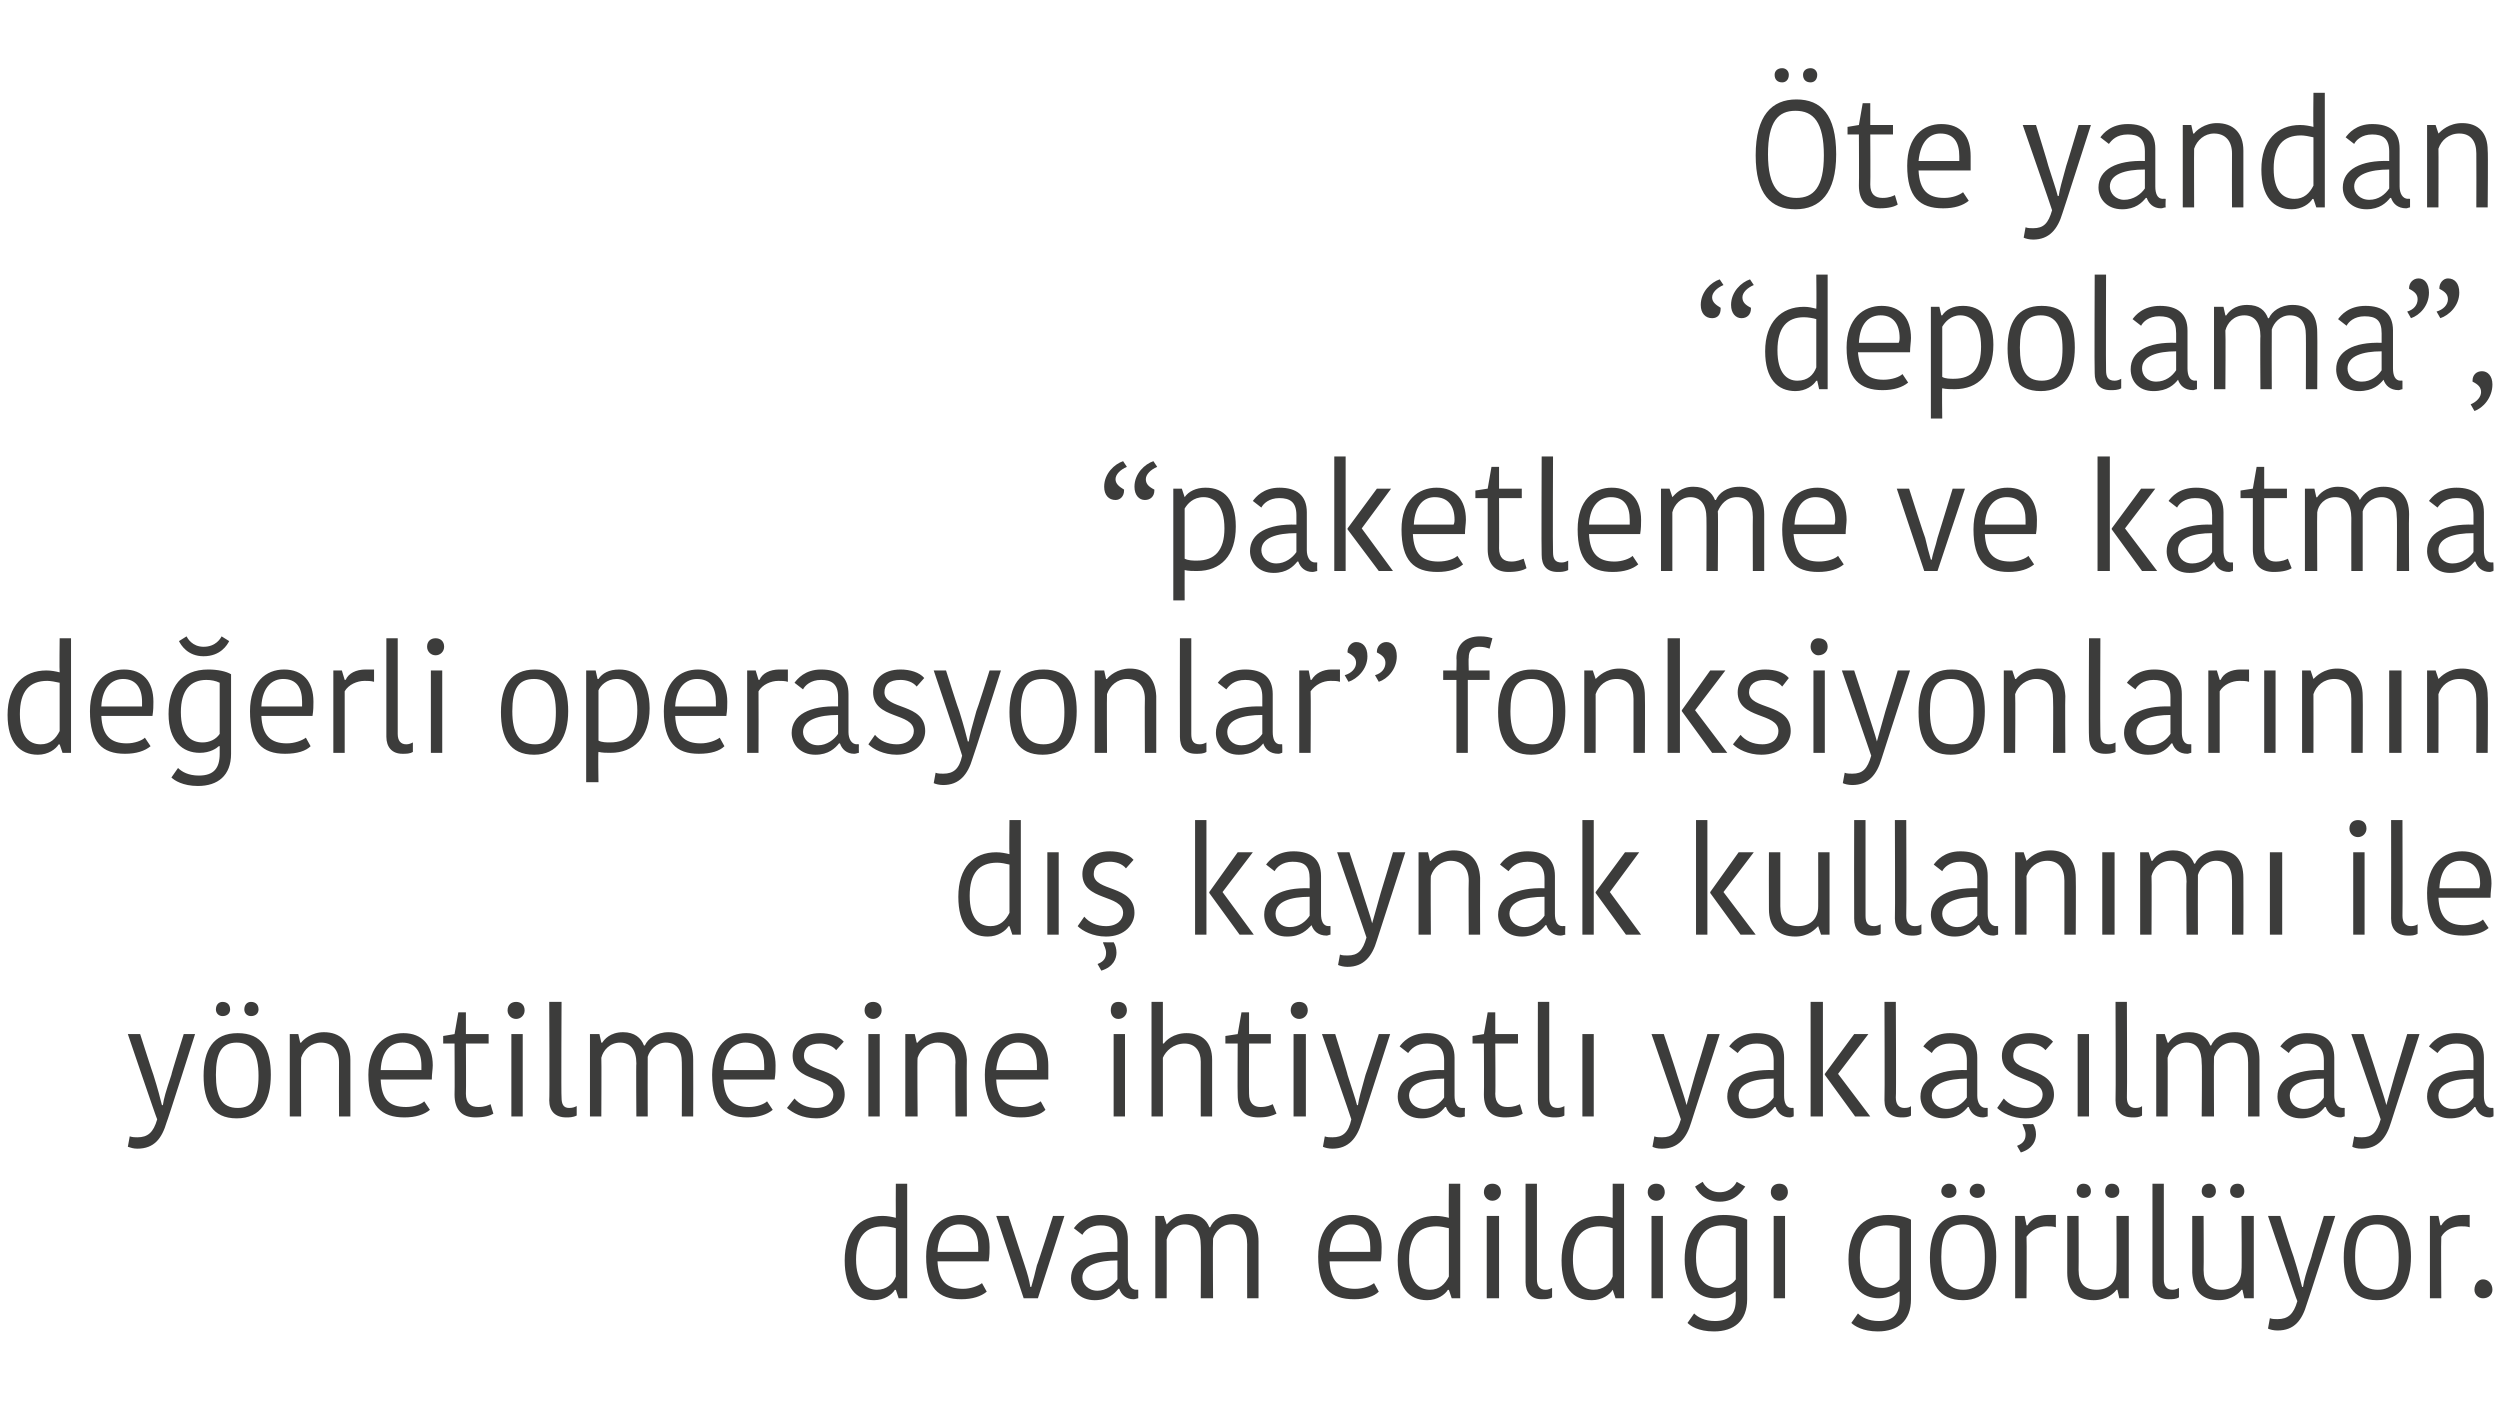 <?xml version="1.0" standalone="no"?><!DOCTYPE svg PUBLIC "-//W3C//DTD SVG 1.1//EN" "http://www.w3.org/Graphics/SVG/1.1/DTD/svg11.dtd"><svg xmlns="http://www.w3.org/2000/svg" version="1.1" width="264px" height="149.6px" viewBox="0 -1 264 149.6" style="top:-1px">  <desc>te yandan “depolama”, “paketleme ve katma de erli operasyonlar” fonksiyonlar n n d kaynak kullan m ile y netilmes...</desc>  <defs/>  <g id="Polygon30802">    <path d="M 94.6 124 L 95.8 124 L 95.8 136.1 L 94.9 136.1 L 94.6 135.2 C 94.6 135.2 94.55 135.24 94.5 135.2 C 94.2 135.7 93.4 136.3 92.3 136.3 C 90.4 136.3 89.2 135 89.2 132.1 C 89.2 129 90.8 127.4 93.2 127.4 C 93.7 127.4 94.2 127.5 94.6 127.6 C 94.58 127.56 94.6 124 94.6 124 Z M 94.6 133.8 C 94.6 133.8 94.6 128.7 94.6 128.7 C 94.3 128.6 93.7 128.5 93.3 128.5 C 91.4 128.5 90.4 129.6 90.4 132 C 90.4 134.4 91.5 135.2 92.6 135.2 C 93.6 135.2 94.3 134.6 94.6 133.8 Z M 104.2 135.4 C 103.6 135.9 102.7 136.2 101.5 136.2 C 99.1 136.2 97.8 135 97.8 131.7 C 97.8 128.6 99.5 127.3 101.4 127.3 C 103.4 127.3 104.5 128.6 104.5 130.7 C 104.5 131.1 104.5 131.6 104.4 132.2 C 104.4 132.2 99 132.2 99 132.2 C 99.1 134.3 100 135.1 101.7 135.1 C 102.5 135.1 103.3 134.8 103.7 134.5 C 103.7 134.5 104.2 135.4 104.2 135.4 Z M 99 131.2 C 99 131.2 103.3 131.2 103.3 131.2 C 103.3 131 103.3 130.8 103.3 130.7 C 103.3 129.2 102.7 128.3 101.3 128.3 C 100.2 128.3 99.1 129.1 99 131.2 Z M 108.2 132.6 C 108.5 133.5 108.7 134.2 108.8 134.9 C 108.8 134.9 108.9 134.9 108.9 134.9 C 109.1 134.2 109.3 133.5 109.5 132.6 C 109.54 132.63 111.2 127.4 111.2 127.4 L 112.4 127.4 L 109.6 136.1 L 108.1 136.1 L 105.2 127.4 L 106.5 127.4 C 106.5 127.4 108.21 132.63 108.2 132.6 Z M 118 132.1 C 116 132.1 114.3 132.6 114.3 133.9 C 114.3 134.6 114.9 135.3 115.9 135.3 C 116.8 135.3 117.6 134.7 118 134.1 C 118 134.1 118 132.1 118 132.1 Z M 119.1 129.9 C 119.1 129.9 119.1 133.9 119.1 133.9 C 119.1 134.6 119.4 135.2 120 135.2 C 119.97 135.17 120.2 135.2 120.2 135.2 C 120.2 135.2 120.19 136.08 120.2 136.1 C 120.1 136.1 119.9 136.2 119.7 136.2 C 118.9 136.2 118.4 135.7 118.2 135.1 C 118.2 135.1 118.1 135.1 118.1 135.1 C 117.7 135.6 117 136.3 115.6 136.3 C 114 136.3 113.1 135.2 113.1 134 C 113.1 132.1 115 131.1 118 131.2 C 118 131.2 118 130.2 118 130.2 C 118 128.8 117.3 128.4 116.2 128.4 C 115.1 128.4 114.5 129 114.3 129.4 C 114.3 129.4 113.4 128.7 113.4 128.7 C 113.7 128.3 114.5 127.3 116.2 127.3 C 118.1 127.3 119.1 128.1 119.1 129.9 Z M 130.3 127.2 C 132 127.2 132.9 128.2 132.9 130.1 C 132.9 130.12 132.9 136.1 132.9 136.1 L 131.7 136.1 C 131.7 136.1 131.69 130.37 131.7 130.4 C 131.7 129 131.1 128.3 130 128.3 C 129 128.3 128.3 129.1 128.1 129.8 C 128.06 129.8 128.1 136.1 128.1 136.1 L 126.8 136.1 C 126.8 136.1 126.83 130.47 126.8 130.5 C 126.8 129.1 126.2 128.3 125.1 128.3 C 124.1 128.3 123.4 129.1 123.2 129.9 C 123.21 129.89 123.2 136.1 123.2 136.1 L 122 136.1 L 122 127.4 L 122.9 127.4 L 123.2 128.3 C 123.2 128.3 123.24 128.34 123.2 128.3 C 123.5 128 124.1 127.2 125.5 127.2 C 126.7 127.2 127.4 127.8 127.7 128.6 C 127.7 128.6 127.8 128.6 127.8 128.6 C 128.1 127.9 128.9 127.2 130.3 127.2 Z M 145.6 135.4 C 145.1 135.9 144.2 136.2 143 136.2 C 140.5 136.2 139.2 135 139.2 131.7 C 139.2 128.6 140.9 127.3 142.8 127.3 C 144.9 127.3 145.9 128.6 145.9 130.7 C 145.9 131.1 145.9 131.6 145.8 132.2 C 145.8 132.2 140.4 132.2 140.4 132.2 C 140.5 134.3 141.4 135.1 143.1 135.1 C 144 135.1 144.7 134.8 145.1 134.5 C 145.1 134.5 145.6 135.4 145.6 135.4 Z M 140.4 131.2 C 140.4 131.2 144.7 131.2 144.7 131.2 C 144.7 131 144.7 130.8 144.7 130.7 C 144.7 129.2 144.1 128.3 142.7 128.3 C 141.6 128.3 140.5 129.1 140.4 131.2 Z M 153 124 L 154.2 124 L 154.2 136.1 L 153.3 136.1 L 153 135.2 C 153 135.2 152.94 135.24 152.9 135.2 C 152.6 135.7 151.8 136.3 150.7 136.3 C 148.8 136.3 147.6 135 147.6 132.1 C 147.6 129 149.2 127.4 151.6 127.4 C 152.1 127.4 152.6 127.5 153 127.6 C 152.97 127.56 153 124 153 124 Z M 153 133.8 C 153 133.8 153 128.7 153 128.7 C 152.6 128.6 152.1 128.5 151.7 128.5 C 149.8 128.5 148.8 129.6 148.8 132 C 148.8 134.4 149.9 135.2 151 135.2 C 152 135.2 152.6 134.6 153 133.8 Z M 157 127.4 L 158.3 127.4 L 158.3 136.1 L 157 136.1 L 157 127.4 Z M 157.6 124 C 158.1 124 158.5 124.3 158.5 124.9 C 158.5 125.4 158.1 125.8 157.6 125.8 C 157.1 125.8 156.7 125.4 156.7 124.9 C 156.7 124.3 157.1 124 157.6 124 Z M 162.3 124 C 162.3 124 162.3 134.05 162.3 134.1 C 162.3 134.8 162.6 135.2 163.2 135.2 C 163.5 135.2 163.7 135.1 163.9 135 C 163.9 135 163.9 136 163.9 136 C 163.6 136.2 163.2 136.2 162.8 136.2 C 161.7 136.2 161.1 135.5 161.1 134.4 C 161.09 134.39 161.1 124 161.1 124 L 162.3 124 Z M 170.3 124 L 171.5 124 L 171.5 136.1 L 170.6 136.1 L 170.3 135.2 C 170.3 135.2 170.28 135.24 170.3 135.2 C 170 135.7 169.2 136.3 168.1 136.3 C 166.1 136.3 164.9 135 164.9 132.1 C 164.9 129 166.6 127.4 168.9 127.4 C 169.5 127.4 169.9 127.5 170.3 127.6 C 170.31 127.56 170.3 124 170.3 124 Z M 170.3 133.8 C 170.3 133.8 170.3 128.7 170.3 128.7 C 170 128.6 169.4 128.5 169 128.5 C 167.1 128.5 166.1 129.6 166.1 132 C 166.1 134.4 167.2 135.2 168.3 135.2 C 169.3 135.2 170 134.6 170.3 133.8 Z M 174.4 127.4 L 175.6 127.4 L 175.6 136.1 L 174.4 136.1 L 174.4 127.4 Z M 174.9 124 C 175.4 124 175.8 124.3 175.8 124.9 C 175.8 125.4 175.4 125.8 174.9 125.8 C 174.4 125.8 174 125.4 174 124.9 C 174 124.3 174.4 124 174.9 124 Z M 184.5 136.2 C 184.5 138.5 183.1 139.6 181 139.6 C 179.3 139.6 178.5 139 178.2 138.7 C 178.2 138.7 178.9 137.7 178.9 137.7 C 179.3 138.1 180 138.5 181.1 138.5 C 182.7 138.5 183.3 137.7 183.3 136.2 C 183.28 136.18 183.3 135.4 183.3 135.4 C 183.3 135.4 183.22 135.38 183.2 135.4 C 183 135.6 182.2 136.1 181.1 136.1 C 179.4 136.1 177.9 134.9 177.9 132 C 177.9 129.2 179.2 127.3 182 127.3 C 183.1 127.3 184 127.5 184.5 127.8 C 184.5 127.8 184.5 136.2 184.5 136.2 Z M 181.9 128.4 C 180.2 128.4 179.1 129.5 179.1 131.8 C 179.1 134.3 180.3 135 181.5 135 C 182.1 135 182.9 134.7 183.3 134.1 C 183.3 134.1 183.3 128.7 183.3 128.7 C 182.9 128.5 182.4 128.4 181.9 128.4 Z M 184.3 124.3 C 184.3 124.3 183.4 123.8 183.4 123.8 C 183.3 124 182.8 124.9 181.6 124.9 C 180.4 124.9 179.9 124 179.8 123.8 C 179.8 123.8 179 124.3 179 124.3 C 179.2 124.7 179.9 125.9 181.6 125.9 C 183.3 125.9 184 124.7 184.3 124.3 Z M 187.3 127.4 L 188.5 127.4 L 188.5 136.1 L 187.3 136.1 L 187.3 127.4 Z M 187.9 124 C 188.4 124 188.8 124.3 188.8 124.9 C 188.8 125.4 188.4 125.8 187.9 125.8 C 187.4 125.8 187 125.4 187 124.9 C 187 124.3 187.4 124 187.9 124 Z M 201.8 136.2 C 201.8 138.5 200.4 139.6 198.3 139.6 C 196.7 139.6 195.8 139 195.5 138.7 C 195.5 138.7 196.2 137.7 196.2 137.7 C 196.6 138.1 197.3 138.5 198.4 138.5 C 200 138.5 200.6 137.7 200.6 136.2 C 200.59 136.18 200.6 135.4 200.6 135.4 C 200.6 135.4 200.53 135.38 200.5 135.4 C 200.3 135.6 199.5 136.1 198.4 136.1 C 196.7 136.1 195.2 134.9 195.2 132 C 195.2 129.2 196.5 127.3 199.4 127.3 C 200.4 127.3 201.3 127.5 201.8 127.8 C 201.8 127.8 201.8 136.2 201.8 136.2 Z M 199.2 128.4 C 197.5 128.4 196.4 129.5 196.4 131.8 C 196.4 134.3 197.6 135 198.8 135 C 199.4 135 200.2 134.7 200.6 134.1 C 200.6 134.1 200.6 128.7 200.6 128.7 C 200.2 128.5 199.7 128.4 199.2 128.4 Z M 207.3 135.2 C 209 135.2 209.6 134.1 209.6 131.8 C 209.6 129.5 208.9 128.3 207.3 128.3 C 205.6 128.3 205 129.4 205 131.7 C 205 134 205.7 135.2 207.3 135.2 Z M 203.8 131.8 C 203.8 129.1 204.8 127.3 207.3 127.3 C 210 127.3 210.8 129 210.8 131.7 C 210.8 134.4 209.8 136.3 207.3 136.3 C 204.7 136.3 203.8 134.5 203.8 131.8 Z M 205.8 124 C 206.3 124 206.6 124.3 206.6 124.8 C 206.6 125.2 206.3 125.5 205.8 125.5 C 205.4 125.5 205 125.2 205 124.8 C 205 124.3 205.4 124 205.8 124 Z M 208.8 124 C 209.3 124 209.6 124.3 209.6 124.8 C 209.6 125.2 209.3 125.5 208.8 125.5 C 208.4 125.5 208 125.2 208 124.8 C 208 124.3 208.4 124 208.8 124 Z M 217.1 128.6 C 216.8 128.5 216.5 128.5 216.1 128.5 C 215.3 128.5 214.5 128.9 214 129.6 C 214.04 129.64 214 136.1 214 136.1 L 212.8 136.1 L 212.8 127.4 L 213.8 127.4 L 214 128.4 C 214 128.4 214.09 128.37 214.1 128.4 C 214.5 127.7 215.3 127.3 216.2 127.3 C 216.6 127.3 216.9 127.3 217.1 127.3 C 217.1 127.3 217.1 128.6 217.1 128.6 Z M 218.3 127.4 L 219.5 127.4 C 219.5 127.4 219.52 133.11 219.5 133.1 C 219.5 134.5 220.1 135.2 221.4 135.2 C 222.6 135.2 223.5 134.5 223.5 133.1 C 223.53 133.12 223.5 127.4 223.5 127.4 L 224.8 127.4 L 224.8 136.1 L 223.8 136.1 L 223.6 135.2 C 223.6 135.2 223.5 135.2 223.5 135.2 C 223.3 135.5 222.5 136.3 221.1 136.3 C 219.3 136.3 218.3 135.3 218.3 133.4 C 218.29 133.36 218.3 127.4 218.3 127.4 Z M 220 124 C 220.5 124 220.8 124.3 220.8 124.8 C 220.8 125.2 220.5 125.5 220 125.5 C 219.6 125.5 219.3 125.2 219.3 124.8 C 219.3 124.3 219.6 124 220 124 Z M 223 124 C 223.5 124 223.8 124.3 223.8 124.8 C 223.8 125.2 223.5 125.5 223 125.5 C 222.6 125.5 222.3 125.2 222.3 124.8 C 222.3 124.3 222.6 124 223 124 Z M 228.5 124 C 228.5 124 228.5 134.05 228.5 134.1 C 228.5 134.8 228.8 135.2 229.4 135.2 C 229.7 135.2 229.9 135.1 230.1 135 C 230.1 135 230.1 136 230.1 136 C 229.8 136.2 229.4 136.2 229 136.2 C 227.9 136.2 227.3 135.5 227.3 134.4 C 227.29 134.39 227.3 124 227.3 124 L 228.5 124 Z M 231.5 127.4 L 232.7 127.4 C 232.7 127.4 232.73 133.11 232.7 133.1 C 232.7 134.5 233.3 135.2 234.6 135.2 C 235.8 135.2 236.7 134.5 236.7 133.1 C 236.75 133.12 236.7 127.4 236.7 127.4 L 238 127.4 L 238 136.1 L 237 136.1 L 236.8 135.2 C 236.8 135.2 236.72 135.2 236.7 135.2 C 236.5 135.5 235.7 136.3 234.3 136.3 C 232.5 136.3 231.6 135.3 231.5 133.4 C 231.51 133.36 231.5 127.4 231.5 127.4 Z M 233.3 124 C 233.7 124 234 124.3 234 124.8 C 234 125.2 233.7 125.5 233.3 125.5 C 232.8 125.5 232.5 125.2 232.5 124.8 C 232.5 124.3 232.8 124 233.3 124 Z M 236.3 124 C 236.7 124 237 124.3 237 124.8 C 237 125.2 236.7 125.5 236.3 125.5 C 235.8 125.5 235.5 125.2 235.5 124.8 C 235.5 124.3 235.8 124 236.3 124 Z M 239.7 138.2 C 239.9 138.3 240.3 138.3 240.5 138.3 C 241.6 138.3 242.2 137.8 242.6 136.4 C 242.55 136.42 239.5 127.4 239.5 127.4 L 240.8 127.4 C 240.8 127.4 242.16 131.68 242.2 131.7 C 242.7 133.3 242.9 134.1 243.1 134.9 C 243.1 134.9 243.2 134.9 243.2 134.9 C 243.3 134.2 243.5 133.5 244.1 131.7 C 244.06 131.68 245.4 127.4 245.4 127.4 L 246.6 127.4 C 246.6 127.4 243.63 136.72 243.6 136.7 C 243.1 138.4 242.3 139.5 240.5 139.5 C 240.1 139.5 239.7 139.4 239.5 139.3 C 239.5 139.3 239.7 138.2 239.7 138.2 Z M 251.1 135.2 C 252.7 135.2 253.3 134.1 253.3 131.8 C 253.3 129.5 252.6 128.3 251 128.3 C 249.4 128.3 248.7 129.4 248.7 131.7 C 248.7 134 249.4 135.2 251.1 135.2 Z M 247.5 131.8 C 247.5 129.1 248.5 127.3 251.1 127.3 C 253.7 127.3 254.6 129 254.6 131.7 C 254.6 134.4 253.6 136.3 251 136.3 C 248.4 136.3 247.5 134.5 247.5 131.8 Z M 260.8 128.6 C 260.5 128.5 260.2 128.5 259.9 128.5 C 259 128.5 258.2 128.9 257.8 129.6 C 257.76 129.64 257.8 136.1 257.8 136.1 L 256.6 136.1 L 256.6 127.4 L 257.5 127.4 L 257.7 128.4 C 257.7 128.4 257.81 128.37 257.8 128.4 C 258.2 127.7 259 127.3 260 127.3 C 260.3 127.3 260.6 127.3 260.8 127.3 C 260.8 127.3 260.8 128.6 260.8 128.6 Z M 262.2 134.1 C 262.8 134.1 263.2 134.6 263.2 135.2 C 263.2 135.7 262.8 136.1 262.2 136.1 C 261.7 136.1 261.3 135.7 261.3 135.2 C 261.3 134.6 261.7 134.1 262.2 134.1 Z " stroke="none" fill="#3c3c3b"/>  </g>  <g id="Polygon30801">    <path d="M 13.7 119 C 14 119.1 14.3 119.1 14.5 119.1 C 15.6 119.1 16.2 118.6 16.6 117.2 C 16.56 117.22 13.5 108.2 13.5 108.2 L 14.8 108.2 C 14.8 108.2 16.17 112.48 16.2 112.5 C 16.7 114.1 16.9 114.9 17.1 115.7 C 17.1 115.7 17.2 115.7 17.2 115.7 C 17.3 115 17.5 114.3 18.1 112.5 C 18.06 112.48 19.4 108.2 19.4 108.2 L 20.6 108.2 C 20.6 108.2 17.64 117.52 17.6 117.5 C 17.1 119.2 16.3 120.3 14.5 120.3 C 14.1 120.3 13.8 120.2 13.5 120.1 C 13.5 120.1 13.7 119 13.7 119 Z M 25.1 116 C 26.7 116 27.3 114.9 27.3 112.6 C 27.3 110.3 26.6 109.1 25 109.1 C 23.4 109.1 22.8 110.2 22.8 112.5 C 22.8 114.8 23.4 116 25.1 116 Z M 21.5 112.6 C 21.5 109.9 22.5 108.1 25.1 108.1 C 27.7 108.1 28.6 109.8 28.6 112.5 C 28.6 115.2 27.6 117.1 25 117.1 C 22.4 117.1 21.5 115.3 21.5 112.6 Z M 23.5 104.8 C 24 104.8 24.3 105.1 24.3 105.6 C 24.3 106 24 106.3 23.5 106.3 C 23.1 106.3 22.8 106 22.8 105.6 C 22.8 105.1 23.1 104.8 23.5 104.8 Z M 26.5 104.8 C 27 104.8 27.3 105.1 27.3 105.6 C 27.3 106 27 106.3 26.5 106.3 C 26.1 106.3 25.8 106 25.8 105.6 C 25.8 105.1 26.1 104.8 26.5 104.8 Z M 37 116.9 L 35.8 116.9 C 35.8 116.9 35.78 111.2 35.8 111.2 C 35.8 109.9 35.1 109.1 33.9 109.1 C 32.9 109.1 32.1 109.8 31.8 110.7 C 31.78 110.69 31.8 116.9 31.8 116.9 L 30.6 116.9 L 30.6 108.2 L 31.5 108.2 L 31.7 109.1 C 31.7 109.1 31.8 109.12 31.8 109.1 C 32 108.8 32.9 108 34.2 108 C 35.9 108 37 109 37 110.9 C 37 110.92 37 116.9 37 116.9 Z M 45.4 116.2 C 44.8 116.7 43.9 117 42.7 117 C 40.3 117 38.9 115.8 38.9 112.5 C 38.9 109.4 40.7 108.1 42.6 108.1 C 44.6 108.1 45.7 109.4 45.7 111.5 C 45.7 111.9 45.6 112.4 45.6 113 C 45.6 113 40.2 113 40.2 113 C 40.3 115.1 41.1 115.9 42.9 115.9 C 43.7 115.9 44.5 115.6 44.8 115.3 C 44.8 115.3 45.4 116.2 45.4 116.2 Z M 40.2 112 C 40.2 112 44.5 112 44.5 112 C 44.5 111.8 44.5 111.6 44.5 111.5 C 44.5 110 43.8 109.1 42.5 109.1 C 41.3 109.1 40.3 109.9 40.2 112 Z M 48 114.6 C 48.03 114.6 48 109.2 48 109.2 L 46.8 109.2 L 46.8 108.4 L 48 108.2 L 48.4 105.9 L 49.2 105.9 L 49.2 108.2 L 51.6 108.2 L 51.6 109.2 L 49.2 109.2 C 49.2 109.2 49.23 114.53 49.2 114.5 C 49.2 115.5 49.7 115.9 50.5 115.9 C 51.2 115.9 51.6 115.7 51.8 115.6 C 51.8 115.6 52.1 116.6 52.1 116.6 C 51.8 116.8 51.2 117 50.2 117 C 48.8 117 48 116.2 48 114.6 Z M 54 108.2 L 55.2 108.2 L 55.2 116.9 L 54 116.9 L 54 108.2 Z M 54.5 104.8 C 55 104.8 55.4 105.1 55.4 105.7 C 55.4 106.2 55 106.6 54.5 106.6 C 54 106.6 53.6 106.2 53.6 105.7 C 53.6 105.1 54 104.8 54.5 104.8 Z M 59.3 104.8 C 59.3 104.8 59.25 114.85 59.3 114.9 C 59.3 115.6 59.5 116 60.1 116 C 60.5 116 60.7 115.9 60.9 115.8 C 60.9 115.8 60.9 116.8 60.9 116.8 C 60.5 117 60.1 117 59.8 117 C 58.6 117 58 116.3 58 115.2 C 58.05 115.19 58 104.8 58 104.8 L 59.3 104.8 Z M 70.6 108 C 72.3 108 73.2 109 73.2 110.9 C 73.22 110.92 73.2 116.9 73.2 116.9 L 72 116.9 C 72 116.9 72.02 111.17 72 111.2 C 72 109.8 71.4 109.1 70.3 109.1 C 69.3 109.1 68.6 109.9 68.4 110.6 C 68.38 110.6 68.4 116.9 68.4 116.9 L 67.2 116.9 C 67.2 116.9 67.16 111.27 67.2 111.3 C 67.2 109.9 66.6 109.1 65.5 109.1 C 64.4 109.1 63.7 109.9 63.5 110.7 C 63.53 110.69 63.5 116.9 63.5 116.9 L 62.3 116.9 L 62.3 108.2 L 63.3 108.2 L 63.5 109.1 C 63.5 109.1 63.57 109.14 63.6 109.1 C 63.8 108.8 64.4 108 65.8 108 C 67 108 67.7 108.6 68 109.4 C 68 109.4 68.1 109.4 68.1 109.4 C 68.4 108.7 69.3 108 70.6 108 Z M 81.6 116.2 C 81 116.7 80.1 117 78.9 117 C 76.5 117 75.2 115.8 75.2 112.5 C 75.2 109.4 76.9 108.1 78.8 108.1 C 80.8 108.1 81.9 109.4 81.9 111.5 C 81.9 111.9 81.9 112.4 81.8 113 C 81.8 113 76.4 113 76.4 113 C 76.5 115.1 77.4 115.9 79.1 115.9 C 79.9 115.9 80.7 115.6 81 115.3 C 81 115.3 81.6 116.2 81.6 116.2 Z M 76.4 112 C 76.4 112 80.7 112 80.7 112 C 80.7 111.8 80.7 111.6 80.7 111.5 C 80.7 110 80.1 109.1 78.7 109.1 C 77.6 109.1 76.5 109.9 76.4 112 Z M 83.7 110.5 C 83.7 109.2 84.7 108.1 86.6 108.1 C 87.6 108.1 88.6 108.4 89.1 109 C 89.1 109 88.3 109.9 88.3 109.9 C 87.9 109.4 87.2 109.2 86.6 109.2 C 85.4 109.2 84.9 109.7 84.9 110.5 C 84.9 112.4 89.2 111.6 89.2 114.6 C 89.2 115.8 88.2 117.1 86.2 117.1 C 84.7 117.1 83.7 116.5 83.1 116 C 83.1 116 83.9 115 83.9 115 C 84.4 115.6 85.2 116 86.2 116 C 87.4 116 88 115.3 88 114.6 C 88 112.6 83.7 113.4 83.7 110.5 Z M 91.7 108.2 L 92.9 108.2 L 92.9 116.9 L 91.7 116.9 L 91.7 108.2 Z M 92.2 104.8 C 92.7 104.8 93.1 105.1 93.1 105.7 C 93.1 106.2 92.7 106.6 92.2 106.6 C 91.7 106.6 91.3 106.2 91.3 105.7 C 91.3 105.1 91.7 104.8 92.2 104.8 Z M 102.1 116.9 L 100.9 116.9 C 100.9 116.9 100.85 111.2 100.9 111.2 C 100.9 109.9 100.2 109.1 99 109.1 C 98 109.1 97.2 109.8 96.9 110.7 C 96.85 110.69 96.9 116.9 96.9 116.9 L 95.6 116.9 L 95.6 108.2 L 96.6 108.2 L 96.8 109.1 C 96.8 109.1 96.87 109.12 96.9 109.1 C 97.1 108.8 98 108 99.3 108 C 101 108 102 109 102.1 110.9 C 102.07 110.92 102.1 116.9 102.1 116.9 Z M 110.4 116.2 C 109.9 116.7 109 117 107.8 117 C 105.3 117 104 115.8 104 112.5 C 104 109.4 105.7 108.1 107.6 108.1 C 109.7 108.1 110.7 109.4 110.7 111.5 C 110.7 111.9 110.7 112.4 110.7 113 C 110.7 113 105.2 113 105.2 113 C 105.3 115.1 106.2 115.9 107.9 115.9 C 108.8 115.9 109.5 115.6 109.9 115.3 C 109.9 115.3 110.4 116.2 110.4 116.2 Z M 105.2 112 C 105.2 112 109.5 112 109.5 112 C 109.5 111.8 109.5 111.6 109.5 111.5 C 109.5 110 108.9 109.1 107.5 109.1 C 106.4 109.1 105.4 109.9 105.2 112 Z M 117.6 108.2 L 118.8 108.2 L 118.8 116.9 L 117.6 116.9 L 117.6 108.2 Z M 118.1 104.8 C 118.6 104.8 119 105.1 119 105.7 C 119 106.2 118.6 106.6 118.1 106.6 C 117.6 106.6 117.3 106.2 117.3 105.7 C 117.3 105.1 117.6 104.8 118.1 104.8 Z M 128 110.9 C 128.01 110.9 128 116.9 128 116.9 L 126.8 116.9 C 126.8 116.9 126.79 111.09 126.8 111.1 C 126.8 110 126.2 109.2 125.1 109.2 C 123.9 109.2 123.1 110 122.8 110.7 C 122.79 110.71 122.8 116.9 122.8 116.9 L 121.6 116.9 L 121.6 104.8 L 122.8 104.8 L 122.8 109.2 C 122.8 109.2 122.85 109.17 122.9 109.2 C 123.1 108.9 123.9 108.1 125.3 108.1 C 127 108.1 128 109.1 128 110.9 Z M 130.7 114.6 C 130.67 114.6 130.7 109.2 130.7 109.2 L 129.4 109.2 L 129.4 108.4 L 130.7 108.2 L 131.1 105.9 L 131.9 105.9 L 131.9 108.2 L 134.2 108.2 L 134.2 109.2 L 131.9 109.2 C 131.9 109.2 131.88 114.53 131.9 114.5 C 131.9 115.5 132.4 115.9 133.1 115.9 C 133.8 115.9 134.2 115.7 134.4 115.6 C 134.4 115.6 134.8 116.6 134.8 116.6 C 134.4 116.8 133.9 117 132.9 117 C 131.4 117 130.7 116.2 130.7 114.6 Z M 136.6 108.2 L 137.9 108.2 L 137.9 116.9 L 136.6 116.9 L 136.6 108.2 Z M 137.2 104.8 C 137.7 104.8 138.1 105.1 138.1 105.7 C 138.1 106.2 137.7 106.6 137.2 106.6 C 136.7 106.6 136.3 106.2 136.3 105.7 C 136.3 105.1 136.7 104.8 137.2 104.8 Z M 139.9 119 C 140.1 119.1 140.5 119.1 140.7 119.1 C 141.8 119.1 142.4 118.6 142.7 117.2 C 142.73 117.22 139.6 108.2 139.6 108.2 L 141 108.2 C 141 108.2 142.34 112.48 142.3 112.5 C 142.8 114.1 143.1 114.9 143.3 115.7 C 143.3 115.7 143.4 115.7 143.4 115.7 C 143.5 115 143.7 114.3 144.2 112.5 C 144.24 112.48 145.6 108.2 145.6 108.2 L 146.8 108.2 C 146.8 108.2 143.81 117.52 143.8 117.5 C 143.3 119.2 142.4 120.3 140.7 120.3 C 140.3 120.3 139.9 120.2 139.7 120.1 C 139.7 120.1 139.9 119 139.9 119 Z M 152.5 112.9 C 150.4 112.9 148.8 113.4 148.8 114.7 C 148.8 115.4 149.4 116.1 150.4 116.1 C 151.3 116.1 152.1 115.5 152.5 114.9 C 152.5 114.9 152.5 112.9 152.5 112.9 Z M 153.6 110.7 C 153.6 110.7 153.6 114.7 153.6 114.7 C 153.6 115.4 153.8 116 154.4 116 C 154.45 115.97 154.7 116 154.7 116 C 154.7 116 154.66 116.88 154.7 116.9 C 154.6 116.9 154.4 117 154.2 117 C 153.4 117 152.9 116.5 152.7 115.9 C 152.7 115.9 152.6 115.9 152.6 115.9 C 152.2 116.4 151.5 117.1 150.1 117.1 C 148.5 117.1 147.6 116 147.6 114.8 C 147.6 112.9 149.5 111.9 152.5 112 C 152.5 112 152.5 111 152.5 111 C 152.5 109.6 151.8 109.2 150.7 109.2 C 149.5 109.2 149 109.8 148.7 110.2 C 148.7 110.2 147.8 109.5 147.8 109.5 C 148.1 109.1 148.9 108.1 150.7 108.1 C 152.5 108.1 153.6 108.9 153.6 110.7 Z M 156.7 114.6 C 156.73 114.6 156.7 109.2 156.7 109.2 L 155.5 109.2 L 155.5 108.4 L 156.7 108.2 L 157.1 105.9 L 157.9 105.9 L 157.9 108.2 L 160.3 108.2 L 160.3 109.2 L 157.9 109.2 C 157.9 109.2 157.94 114.53 157.9 114.5 C 157.9 115.5 158.4 115.9 159.2 115.9 C 159.9 115.9 160.3 115.7 160.5 115.6 C 160.5 115.6 160.8 116.6 160.8 116.6 C 160.5 116.8 159.9 117 158.9 117 C 157.5 117 156.7 116.2 156.7 114.6 Z M 163.6 104.8 C 163.6 104.8 163.59 114.85 163.6 114.9 C 163.6 115.6 163.8 116 164.5 116 C 164.8 116 165 115.9 165.2 115.8 C 165.2 115.8 165.2 116.8 165.2 116.8 C 164.9 117 164.4 117 164.1 117 C 162.9 117 162.4 116.3 162.4 115.2 C 162.38 115.19 162.4 104.8 162.4 104.8 L 163.6 104.8 Z M 167.1 108.2 L 168.3 108.2 L 168.3 116.9 L 167.1 116.9 L 167.1 108.2 Z M 174.7 119 C 174.9 119.1 175.3 119.1 175.5 119.1 C 176.6 119.1 177.1 118.6 177.5 117.2 C 177.51 117.22 174.4 108.2 174.4 108.2 L 175.7 108.2 C 175.7 108.2 177.12 112.48 177.1 112.5 C 177.6 114.1 177.9 114.9 178.1 115.7 C 178.1 115.7 178.1 115.7 178.1 115.7 C 178.3 115 178.5 114.3 179 112.5 C 179.02 112.48 180.3 108.2 180.3 108.2 L 181.6 108.2 C 181.6 108.2 178.59 117.52 178.6 117.5 C 178.1 119.2 177.2 120.3 175.5 120.3 C 175 120.3 174.7 120.2 174.5 120.1 C 174.5 120.1 174.7 119 174.7 119 Z M 187.3 112.9 C 185.2 112.9 183.6 113.4 183.6 114.7 C 183.6 115.4 184.1 116.1 185.1 116.1 C 186.1 116.1 186.9 115.5 187.3 114.9 C 187.3 114.9 187.3 112.9 187.3 112.9 Z M 188.4 110.7 C 188.4 110.7 188.4 114.7 188.4 114.7 C 188.4 115.4 188.6 116 189.2 116 C 189.22 115.97 189.4 116 189.4 116 C 189.4 116 189.44 116.88 189.4 116.9 C 189.3 116.9 189.2 117 189 117 C 188.2 117 187.7 116.5 187.5 115.9 C 187.5 115.9 187.4 115.9 187.4 115.9 C 187 116.4 186.3 117.1 184.8 117.1 C 183.3 117.1 182.4 116 182.4 114.8 C 182.4 112.9 184.2 111.9 187.3 112 C 187.3 112 187.3 111 187.3 111 C 187.3 109.6 186.6 109.2 185.5 109.2 C 184.3 109.2 183.8 109.8 183.5 110.2 C 183.5 110.2 182.6 109.5 182.6 109.5 C 182.9 109.1 183.7 108.1 185.5 108.1 C 187.3 108.1 188.4 108.9 188.4 110.7 Z M 192.5 116.9 L 191.2 116.9 L 191.2 104.8 L 192.5 104.8 L 192.5 116.9 Z M 192.7 112.4 L 195.8 108.2 L 197.3 108.2 L 194.1 112.4 L 194.1 112.4 L 197.5 116.9 L 195.9 116.9 L 192.7 112.5 L 192.7 112.4 Z M 200.2 104.8 C 200.2 104.8 200.25 114.85 200.2 114.9 C 200.2 115.6 200.5 116 201.1 116 C 201.5 116 201.7 115.9 201.8 115.8 C 201.8 115.8 201.8 116.8 201.8 116.8 C 201.5 117 201.1 117 200.8 117 C 199.6 117 199 116.3 199 115.2 C 199.04 115.19 199 104.8 199 104.8 L 200.2 104.8 Z M 207.7 112.9 C 205.7 112.9 204 113.4 204 114.7 C 204 115.4 204.6 116.1 205.6 116.1 C 206.5 116.1 207.3 115.5 207.7 114.9 C 207.7 114.9 207.7 112.9 207.7 112.9 Z M 208.8 110.7 C 208.8 110.7 208.8 114.7 208.8 114.7 C 208.8 115.4 209.1 116 209.7 116 C 209.67 115.97 209.9 116 209.9 116 C 209.9 116 209.89 116.88 209.9 116.9 C 209.8 116.9 209.6 117 209.4 117 C 208.6 117 208.1 116.5 207.9 115.9 C 207.9 115.9 207.8 115.9 207.8 115.9 C 207.4 116.4 206.7 117.1 205.3 117.1 C 203.7 117.1 202.8 116 202.8 114.8 C 202.8 112.9 204.7 111.9 207.7 112 C 207.7 112 207.7 111 207.7 111 C 207.7 109.6 207 109.2 205.9 109.2 C 204.8 109.2 204.2 109.8 204 110.2 C 204 110.2 203.1 109.5 203.1 109.5 C 203.4 109.1 204.2 108.1 205.9 108.1 C 207.8 108.1 208.8 108.9 208.8 110.7 Z M 211.4 110.5 C 211.4 109.2 212.4 108.1 214.3 108.1 C 215.3 108.1 216.3 108.4 216.8 109 C 216.8 109 216 109.9 216 109.9 C 215.6 109.4 214.9 109.2 214.3 109.2 C 213.1 109.2 212.6 109.7 212.6 110.5 C 212.6 112.4 216.9 111.6 216.9 114.6 C 216.9 115.8 215.9 117.1 213.9 117.1 C 212.5 117.1 211.4 116.5 210.9 116 C 210.9 116 211.6 115 211.6 115 C 212.1 115.6 212.9 116 213.9 116 C 215.1 116 215.7 115.3 215.7 114.6 C 215.7 112.6 211.4 113.4 211.4 110.5 Z M 213.4 120.7 C 213.4 120.7 213 120 213 120 C 213.8 119.7 213.9 119.2 213.9 118.8 C 213.9 118.4 213.7 118.1 213.6 117.8 C 213.56 117.8 213.6 117.7 213.6 117.7 C 213.6 117.7 214.69 117.73 214.7 117.7 C 214.9 118 215 118.4 215 118.8 C 215 119.4 214.7 120.3 213.4 120.7 Z M 219.4 108.2 L 220.6 108.2 L 220.6 116.9 L 219.4 116.9 L 219.4 108.2 Z M 224.6 104.8 C 224.6 104.8 224.64 114.85 224.6 114.9 C 224.6 115.6 224.9 116 225.5 116 C 225.9 116 226.1 115.9 226.2 115.8 C 226.2 115.8 226.2 116.8 226.2 116.8 C 225.9 117 225.5 117 225.2 117 C 224 117 223.4 116.3 223.4 115.2 C 223.44 115.19 223.4 104.8 223.4 104.8 L 224.6 104.8 Z M 236 108 C 237.7 108 238.6 109 238.6 110.9 C 238.61 110.92 238.6 116.9 238.6 116.9 L 237.4 116.9 C 237.4 116.9 237.41 111.17 237.4 111.2 C 237.4 109.8 236.8 109.1 235.7 109.1 C 234.7 109.1 234 109.9 233.8 110.6 C 233.77 110.6 233.8 116.9 233.8 116.9 L 232.5 116.9 C 232.5 116.9 232.55 111.27 232.5 111.3 C 232.5 109.9 232 109.1 230.9 109.1 C 229.8 109.1 229.1 109.9 228.9 110.7 C 228.92 110.69 228.9 116.9 228.9 116.9 L 227.7 116.9 L 227.7 108.2 L 228.6 108.2 L 228.9 109.1 C 228.9 109.1 228.96 109.14 229 109.1 C 229.2 108.8 229.8 108 231.2 108 C 232.4 108 233.1 108.6 233.4 109.4 C 233.4 109.4 233.5 109.4 233.5 109.4 C 233.8 108.7 234.6 108 236 108 Z M 245.4 112.9 C 243.4 112.9 241.8 113.4 241.8 114.7 C 241.8 115.4 242.3 116.1 243.3 116.1 C 244.3 116.1 245 115.5 245.4 114.9 C 245.4 114.9 245.4 112.9 245.4 112.9 Z M 246.5 110.7 C 246.5 110.7 246.5 114.7 246.5 114.7 C 246.5 115.4 246.8 116 247.4 116 C 247.38 115.97 247.6 116 247.6 116 C 247.6 116 247.6 116.88 247.6 116.9 C 247.5 116.9 247.3 117 247.2 117 C 246.3 117 245.8 116.5 245.6 115.9 C 245.6 115.9 245.5 115.9 245.5 115.9 C 245.1 116.4 244.4 117.1 243 117.1 C 241.4 117.1 240.5 116 240.5 114.8 C 240.5 112.9 242.4 111.9 245.4 112 C 245.4 112 245.4 111 245.4 111 C 245.4 109.6 244.7 109.2 243.6 109.2 C 242.5 109.2 241.9 109.8 241.7 110.2 C 241.7 110.2 240.8 109.5 240.8 109.5 C 241.1 109.1 241.9 108.1 243.6 108.1 C 245.5 108.1 246.5 108.9 246.5 110.7 Z M 248.6 119 C 248.8 119.1 249.2 119.1 249.4 119.1 C 250.5 119.1 251 118.6 251.4 117.2 C 251.41 117.22 248.3 108.2 248.3 108.2 L 249.6 108.2 C 249.6 108.2 251.02 112.48 251 112.5 C 251.5 114.1 251.8 114.9 252 115.7 C 252 115.7 252 115.7 252 115.7 C 252.2 115 252.4 114.3 252.9 112.5 C 252.91 112.48 254.2 108.2 254.2 108.2 L 255.5 108.2 C 255.5 108.2 252.49 117.52 252.5 117.5 C 252 119.2 251.1 120.3 249.4 120.3 C 248.9 120.3 248.6 120.2 248.4 120.1 C 248.4 120.1 248.6 119 248.6 119 Z M 261.2 112.9 C 259.1 112.9 257.5 113.4 257.5 114.7 C 257.5 115.4 258 116.1 259 116.1 C 260 116.1 260.8 115.5 261.2 114.9 C 261.2 114.9 261.2 112.9 261.2 112.9 Z M 262.3 110.7 C 262.3 110.7 262.3 114.7 262.3 114.7 C 262.3 115.4 262.5 116 263.1 116 C 263.12 115.97 263.3 116 263.3 116 C 263.3 116 263.34 116.88 263.3 116.9 C 263.2 116.9 263.1 117 262.9 117 C 262.1 117 261.6 116.5 261.4 115.9 C 261.4 115.9 261.3 115.9 261.3 115.9 C 260.9 116.4 260.2 117.1 258.7 117.1 C 257.2 117.1 256.3 116 256.3 114.8 C 256.3 112.9 258.1 111.9 261.2 112 C 261.2 112 261.2 111 261.2 111 C 261.2 109.6 260.5 109.2 259.4 109.2 C 258.2 109.2 257.7 109.8 257.4 110.2 C 257.4 110.2 256.5 109.5 256.5 109.5 C 256.8 109.1 257.6 108.1 259.4 108.1 C 261.2 108.1 262.3 108.9 262.3 110.7 Z " stroke="none" fill="#3c3c3b"/>  </g>  <g id="Polygon30800">    <path d="M 106.6 85.6 L 107.8 85.6 L 107.8 97.7 L 106.9 97.7 L 106.6 96.8 C 106.6 96.8 106.53 96.84 106.5 96.8 C 106.2 97.3 105.4 97.9 104.3 97.9 C 102.4 97.9 101.2 96.6 101.2 93.7 C 101.2 90.6 102.8 89 105.2 89 C 105.7 89 106.2 89.1 106.6 89.2 C 106.56 89.16 106.6 85.6 106.6 85.6 Z M 106.6 95.4 C 106.6 95.4 106.6 90.3 106.6 90.3 C 106.2 90.2 105.7 90.1 105.3 90.1 C 103.4 90.1 102.4 91.2 102.4 93.6 C 102.4 96 103.4 96.8 104.6 96.8 C 105.6 96.8 106.2 96.2 106.6 95.4 Z M 110.6 89 L 111.8 89 L 111.8 97.7 L 110.6 97.7 L 110.6 89 Z M 114.3 91.3 C 114.3 90 115.3 88.9 117.2 88.9 C 118.2 88.9 119.2 89.2 119.7 89.8 C 119.7 89.8 118.9 90.7 118.9 90.7 C 118.5 90.2 117.8 90 117.2 90 C 116 90 115.5 90.5 115.5 91.3 C 115.5 93.2 119.8 92.4 119.8 95.4 C 119.8 96.6 118.8 97.9 116.8 97.9 C 115.4 97.9 114.3 97.3 113.8 96.8 C 113.8 96.8 114.5 95.8 114.5 95.8 C 115 96.4 115.8 96.8 116.8 96.8 C 118 96.8 118.6 96.1 118.6 95.4 C 118.6 93.4 114.3 94.2 114.3 91.3 Z M 116.3 101.5 C 116.3 101.5 115.9 100.8 115.9 100.8 C 116.7 100.5 116.8 100 116.8 99.6 C 116.8 99.2 116.6 98.9 116.5 98.6 C 116.45 98.6 116.5 98.5 116.5 98.5 C 116.5 98.5 117.58 98.53 117.6 98.5 C 117.8 98.8 117.9 99.2 117.9 99.6 C 117.9 100.2 117.6 101.1 116.3 101.5 Z M 127.4 97.7 L 126.2 97.7 L 126.2 85.6 L 127.4 85.6 L 127.4 97.7 Z M 127.7 93.2 L 130.7 89 L 132.3 89 L 129.1 93.2 L 129.1 93.2 L 132.4 97.7 L 130.9 97.7 L 127.7 93.3 L 127.7 93.2 Z M 138.3 93.7 C 136.3 93.7 134.7 94.2 134.7 95.5 C 134.7 96.2 135.2 96.9 136.2 96.9 C 137.2 96.9 137.9 96.3 138.3 95.7 C 138.3 95.7 138.3 93.7 138.3 93.7 Z M 139.5 91.5 C 139.5 91.5 139.5 95.5 139.5 95.5 C 139.5 96.2 139.7 96.8 140.3 96.8 C 140.29 96.77 140.5 96.8 140.5 96.8 C 140.5 96.8 140.51 97.68 140.5 97.7 C 140.4 97.7 140.2 97.8 140.1 97.8 C 139.2 97.8 138.7 97.3 138.5 96.7 C 138.5 96.7 138.5 96.7 138.5 96.7 C 138 97.2 137.4 97.9 135.9 97.9 C 134.3 97.9 133.5 96.8 133.5 95.6 C 133.5 93.7 135.3 92.7 138.3 92.8 C 138.3 92.8 138.3 91.8 138.3 91.8 C 138.3 90.4 137.7 90 136.5 90 C 135.4 90 134.8 90.6 134.6 91 C 134.6 91 133.7 90.3 133.7 90.3 C 134 89.9 134.8 88.9 136.6 88.9 C 138.4 88.9 139.5 89.7 139.5 91.5 Z M 141.5 99.8 C 141.7 99.9 142.1 99.9 142.3 99.9 C 143.4 99.9 143.9 99.4 144.3 98 C 144.32 98.02 141.2 89 141.2 89 L 142.5 89 C 142.5 89 143.92 93.28 143.9 93.3 C 144.4 94.9 144.7 95.7 144.9 96.5 C 144.9 96.5 144.9 96.5 144.9 96.5 C 145.1 95.8 145.3 95.1 145.8 93.3 C 145.82 93.28 147.1 89 147.1 89 L 148.4 89 C 148.4 89 145.4 98.32 145.4 98.3 C 144.9 100 144 101.1 142.3 101.1 C 141.9 101.1 141.5 101 141.3 100.9 C 141.3 100.9 141.5 99.8 141.5 99.8 Z M 156.3 97.7 L 155.1 97.7 C 155.1 97.7 155.06 92 155.1 92 C 155.1 90.7 154.4 89.9 153.2 89.9 C 152.2 89.9 151.4 90.6 151.1 91.5 C 151.06 91.49 151.1 97.7 151.1 97.7 L 149.8 97.7 L 149.8 89 L 150.8 89 L 151 89.9 C 151 89.9 151.07 89.92 151.1 89.9 C 151.3 89.6 152.2 88.8 153.5 88.8 C 155.2 88.8 156.2 89.8 156.3 91.7 C 156.28 91.72 156.3 97.7 156.3 97.7 Z M 163.1 93.7 C 161 93.7 159.4 94.2 159.4 95.5 C 159.4 96.2 160 96.9 161 96.9 C 161.9 96.9 162.7 96.3 163.1 95.7 C 163.1 95.7 163.1 93.7 163.1 93.7 Z M 164.2 91.5 C 164.2 91.5 164.2 95.5 164.2 95.5 C 164.2 96.2 164.4 96.8 165 96.8 C 165.05 96.77 165.3 96.8 165.3 96.8 C 165.3 96.8 165.26 97.68 165.3 97.7 C 165.2 97.7 165 97.8 164.8 97.8 C 164 97.8 163.5 97.3 163.3 96.7 C 163.3 96.7 163.2 96.7 163.2 96.7 C 162.8 97.2 162.1 97.9 160.7 97.9 C 159.1 97.9 158.2 96.8 158.2 95.6 C 158.2 93.7 160.1 92.7 163.1 92.8 C 163.1 92.8 163.1 91.8 163.1 91.8 C 163.1 90.4 162.4 90 161.3 90 C 160.1 90 159.6 90.6 159.3 91 C 159.3 91 158.4 90.3 158.4 90.3 C 158.7 89.9 159.5 88.9 161.3 88.9 C 163.1 88.9 164.2 89.7 164.2 91.5 Z M 168.3 97.7 L 167.1 97.7 L 167.1 85.6 L 168.3 85.6 L 168.3 97.7 Z M 168.5 93.2 L 171.6 89 L 173.1 89 L 170 93.2 L 170 93.2 L 173.3 97.7 L 171.7 97.7 L 168.5 93.3 L 168.5 93.2 Z M 180.3 97.7 L 179.1 97.7 L 179.1 85.6 L 180.3 85.6 L 180.3 97.7 Z M 180.6 93.2 L 183.6 89 L 185.2 89 L 182 93.2 L 182 93.2 L 185.4 97.7 L 183.8 97.7 L 180.6 93.3 L 180.6 93.2 Z M 186.8 89 L 188 89 C 188 89 188 94.71 188 94.7 C 188 96.1 188.6 96.8 189.9 96.8 C 191.1 96.8 192 96.1 192 94.7 C 192.01 94.72 192 89 192 89 L 193.2 89 L 193.2 97.7 L 192.3 97.7 L 192 96.8 C 192 96.8 191.98 96.8 192 96.8 C 191.7 97.1 191 97.9 189.6 97.9 C 187.8 97.9 186.8 96.9 186.8 95 C 186.78 94.96 186.8 89 186.8 89 Z M 197 85.6 C 197 85.6 196.99 95.65 197 95.7 C 197 96.4 197.2 96.8 197.9 96.8 C 198.2 96.8 198.4 96.7 198.6 96.6 C 198.6 96.6 198.6 97.6 198.6 97.6 C 198.3 97.8 197.8 97.8 197.5 97.8 C 196.3 97.8 195.8 97.1 195.8 96 C 195.78 95.99 195.8 85.6 195.8 85.6 L 197 85.6 Z M 201.3 85.6 C 201.3 85.6 201.34 95.65 201.3 95.7 C 201.3 96.4 201.6 96.8 202.2 96.8 C 202.6 96.8 202.8 96.7 202.9 96.6 C 202.9 96.6 202.9 97.6 202.9 97.6 C 202.6 97.8 202.2 97.8 201.9 97.8 C 200.7 97.8 200.1 97.1 200.1 96 C 200.14 95.99 200.1 85.6 200.1 85.6 L 201.3 85.6 Z M 208.8 93.7 C 206.8 93.7 205.1 94.2 205.1 95.5 C 205.1 96.2 205.7 96.9 206.7 96.9 C 207.6 96.9 208.4 96.3 208.8 95.7 C 208.8 95.7 208.8 93.7 208.8 93.7 Z M 209.9 91.5 C 209.9 91.5 209.9 95.5 209.9 95.5 C 209.9 96.2 210.2 96.8 210.8 96.8 C 210.77 96.77 211 96.8 211 96.8 C 211 96.8 210.99 97.68 211 97.7 C 210.9 97.7 210.7 97.8 210.5 97.8 C 209.7 97.8 209.2 97.3 209 96.7 C 209 96.7 208.9 96.7 208.9 96.7 C 208.5 97.2 207.8 97.9 206.4 97.9 C 204.8 97.9 203.9 96.8 203.9 95.6 C 203.9 93.7 205.8 92.7 208.8 92.8 C 208.8 92.8 208.8 91.8 208.8 91.8 C 208.8 90.4 208.1 90 207 90 C 205.9 90 205.3 90.6 205.1 91 C 205.1 91 204.2 90.3 204.2 90.3 C 204.5 89.9 205.3 88.9 207 88.9 C 208.9 88.9 209.9 89.7 209.9 91.5 Z M 219.2 97.7 L 218 97.7 C 218 97.7 218.01 92 218 92 C 218 90.7 217.4 89.9 216.2 89.9 C 215.1 89.9 214.3 90.6 214 91.5 C 214.01 91.49 214 97.7 214 97.7 L 212.8 97.7 L 212.8 89 L 213.7 89 L 214 89.9 C 214 89.9 214.03 89.92 214 89.9 C 214.3 89.6 215.1 88.8 216.5 88.8 C 218.2 88.8 219.2 89.8 219.2 91.7 C 219.23 91.72 219.2 97.7 219.2 97.7 Z M 222 89 L 223.3 89 L 223.3 97.7 L 222 97.7 L 222 89 Z M 234.3 88.8 C 236 88.8 236.9 89.8 236.9 91.7 C 236.92 91.72 236.9 97.7 236.9 97.7 L 235.7 97.7 C 235.7 97.7 235.71 91.97 235.7 92 C 235.7 90.6 235.1 89.9 234 89.9 C 233 89.9 232.3 90.7 232.1 91.4 C 232.08 91.4 232.1 97.7 232.1 97.7 L 230.9 97.7 C 230.9 97.7 230.85 92.07 230.9 92.1 C 230.9 90.7 230.3 89.9 229.2 89.9 C 228.1 89.9 227.4 90.7 227.2 91.5 C 227.23 91.49 227.2 97.7 227.2 97.7 L 226 97.7 L 226 89 L 226.9 89 L 227.2 89.9 C 227.2 89.9 227.26 89.94 227.3 89.9 C 227.5 89.6 228.1 88.8 229.5 88.8 C 230.7 88.8 231.4 89.4 231.7 90.2 C 231.7 90.2 231.8 90.2 231.8 90.2 C 232.1 89.5 233 88.8 234.3 88.8 Z M 239.7 89 L 241 89 L 241 97.7 L 239.7 97.7 L 239.7 89 Z M 248.5 89 L 249.7 89 L 249.7 97.7 L 248.5 97.7 L 248.5 89 Z M 249 85.6 C 249.5 85.6 249.9 85.9 249.9 86.5 C 249.9 87 249.5 87.4 249 87.4 C 248.5 87.4 248.1 87 248.1 86.5 C 248.1 85.9 248.5 85.6 249 85.6 Z M 253.7 85.6 C 253.7 85.6 253.73 95.65 253.7 95.7 C 253.7 96.4 254 96.8 254.6 96.8 C 254.9 96.8 255.2 96.7 255.3 96.6 C 255.3 96.6 255.3 97.6 255.3 97.6 C 255 97.8 254.6 97.8 254.3 97.8 C 253.1 97.8 252.5 97.1 252.5 96 C 252.52 95.99 252.5 85.6 252.5 85.6 L 253.7 85.6 Z M 262.8 97 C 262.2 97.5 261.3 97.8 260.1 97.8 C 257.6 97.8 256.3 96.6 256.3 93.3 C 256.3 90.2 258.1 88.9 260 88.9 C 262 88.9 263.1 90.2 263.1 92.3 C 263.1 92.7 263 93.2 263 93.8 C 263 93.8 257.5 93.8 257.5 93.8 C 257.6 95.9 258.5 96.7 260.2 96.7 C 261.1 96.7 261.9 96.4 262.2 96.1 C 262.2 96.1 262.8 97 262.8 97 Z M 257.6 92.8 C 257.6 92.8 261.8 92.8 261.8 92.8 C 261.9 92.6 261.9 92.4 261.9 92.3 C 261.9 90.8 261.2 89.9 259.8 89.9 C 258.7 89.9 257.7 90.7 257.6 92.8 Z " stroke="none" fill="#3c3c3b"/>  </g>  <g id="Polygon30799">    <path d="M 6.3 66.4 L 7.5 66.4 L 7.5 78.5 L 6.6 78.5 L 6.3 77.6 C 6.3 77.6 6.22 77.64 6.2 77.6 C 5.9 78.1 5.1 78.7 4 78.7 C 2.1 78.7 0.8 77.4 0.8 74.5 C 0.8 71.4 2.5 69.8 4.9 69.8 C 5.4 69.8 5.9 69.9 6.3 70 C 6.26 69.96 6.3 66.4 6.3 66.4 Z M 6.3 76.2 C 6.3 76.2 6.3 71.1 6.3 71.1 C 5.9 71 5.3 70.9 5 70.9 C 3.1 70.9 2.1 72 2.1 74.4 C 2.1 76.8 3.1 77.6 4.3 77.6 C 5.3 77.6 5.9 77 6.3 76.2 Z M 15.9 77.8 C 15.3 78.3 14.4 78.6 13.2 78.6 C 10.8 78.6 9.5 77.4 9.5 74.1 C 9.5 71 11.2 69.7 13.1 69.7 C 15.1 69.7 16.2 71 16.2 73.1 C 16.2 73.5 16.2 74 16.1 74.6 C 16.1 74.6 10.7 74.6 10.7 74.6 C 10.8 76.7 11.7 77.5 13.4 77.5 C 14.2 77.5 15 77.2 15.3 76.9 C 15.3 76.9 15.9 77.8 15.9 77.8 Z M 10.7 73.6 C 10.7 73.6 15 73.6 15 73.6 C 15 73.4 15 73.2 15 73.1 C 15 71.6 14.3 70.7 13 70.7 C 11.9 70.7 10.8 71.5 10.7 73.6 Z M 24.4 78.6 C 24.4 80.9 23 82 20.9 82 C 19.3 82 18.4 81.4 18.1 81.1 C 18.1 81.1 18.8 80.1 18.8 80.1 C 19.2 80.5 19.9 80.9 21 80.9 C 22.6 80.9 23.2 80.1 23.2 78.6 C 23.21 78.58 23.2 77.8 23.2 77.8 C 23.2 77.8 23.14 77.78 23.1 77.8 C 22.9 78 22.2 78.5 21.1 78.5 C 19.3 78.5 17.8 77.3 17.8 74.4 C 17.8 71.6 19.1 69.7 22 69.7 C 23 69.7 23.9 69.9 24.4 70.2 C 24.4 70.2 24.4 78.6 24.4 78.6 Z M 21.8 70.8 C 20.1 70.8 19.1 71.9 19.1 74.2 C 19.1 76.7 20.2 77.4 21.4 77.4 C 22.1 77.4 22.8 77.1 23.2 76.5 C 23.2 76.5 23.2 71.1 23.2 71.1 C 22.8 70.9 22.3 70.8 21.8 70.8 Z M 24.2 66.7 C 24.2 66.7 23.4 66.2 23.4 66.2 C 23.3 66.4 22.8 67.3 21.5 67.3 C 20.3 67.3 19.8 66.4 19.7 66.2 C 19.7 66.2 18.9 66.7 18.9 66.7 C 19.1 67.1 19.8 68.3 21.5 68.3 C 23.3 68.3 24 67.1 24.2 66.7 Z M 32.8 77.8 C 32.3 78.3 31.4 78.6 30.1 78.6 C 27.7 78.6 26.4 77.4 26.4 74.1 C 26.4 71 28.1 69.7 30 69.7 C 32 69.7 33.1 71 33.1 73.1 C 33.1 73.5 33.1 74 33 74.6 C 33 74.6 27.6 74.6 27.6 74.6 C 27.7 76.7 28.6 77.5 30.3 77.5 C 31.1 77.5 31.9 77.2 32.3 76.9 C 32.3 76.9 32.8 77.8 32.8 77.8 Z M 27.6 73.6 C 27.6 73.6 31.9 73.6 31.9 73.6 C 31.9 73.4 31.9 73.2 31.9 73.1 C 31.9 71.6 31.3 70.7 29.9 70.7 C 28.8 70.7 27.7 71.5 27.6 73.6 Z M 39.5 71 C 39.2 70.9 38.8 70.9 38.5 70.9 C 37.7 70.9 36.8 71.3 36.4 72 C 36.41 72.04 36.4 78.5 36.4 78.5 L 35.2 78.5 L 35.2 69.8 L 36.1 69.8 L 36.4 70.8 C 36.4 70.8 36.46 70.77 36.5 70.8 C 36.8 70.1 37.6 69.7 38.6 69.7 C 39 69.7 39.3 69.7 39.5 69.7 C 39.5 69.7 39.5 71 39.5 71 Z M 42 66.4 C 42 66.4 42.01 76.45 42 76.5 C 42 77.2 42.3 77.6 42.9 77.6 C 43.2 77.6 43.4 77.5 43.6 77.4 C 43.6 77.4 43.6 78.4 43.6 78.4 C 43.3 78.6 42.9 78.6 42.5 78.6 C 41.4 78.6 40.8 77.9 40.8 76.8 C 40.8 76.79 40.8 66.4 40.8 66.4 L 42 66.4 Z M 45.5 69.8 L 46.7 69.8 L 46.7 78.5 L 45.5 78.5 L 45.5 69.8 Z M 46 66.4 C 46.5 66.4 46.9 66.7 46.9 67.3 C 46.9 67.8 46.5 68.2 46 68.2 C 45.5 68.2 45.1 67.8 45.1 67.3 C 45.1 66.7 45.5 66.4 46 66.4 Z M 56.5 77.6 C 58.1 77.6 58.7 76.5 58.7 74.2 C 58.7 71.9 58 70.7 56.4 70.7 C 54.7 70.7 54.1 71.8 54.1 74.1 C 54.1 76.4 54.8 77.6 56.5 77.6 Z M 52.9 74.2 C 52.9 71.5 53.9 69.7 56.5 69.7 C 59.1 69.7 60 71.4 60 74.1 C 60 76.8 58.9 78.7 56.4 78.7 C 53.8 78.7 52.9 76.9 52.9 74.2 Z M 64.5 78.5 C 64.1 78.5 63.6 78.5 63.2 78.4 C 63.15 78.39 63.2 81.6 63.2 81.6 L 61.9 81.6 L 61.9 69.8 L 62.9 69.8 L 63.1 70.7 C 63.1 70.7 63.18 70.69 63.2 70.7 C 63.6 70.1 64.3 69.7 65.4 69.7 C 67.3 69.7 68.6 71 68.6 73.8 C 68.6 76.9 66.9 78.5 64.5 78.5 Z M 64.4 77.4 C 66.4 77.4 67.3 76.3 67.3 74 C 67.3 71.5 66.2 70.7 65.1 70.7 C 64.1 70.7 63.4 71.4 63.2 71.9 C 63.2 71.9 63.2 77.2 63.2 77.2 C 63.5 77.4 64.1 77.4 64.4 77.4 Z M 76.5 77.8 C 76 78.3 75.1 78.6 73.8 78.6 C 71.4 78.6 70.1 77.4 70.1 74.1 C 70.1 71 71.8 69.7 73.7 69.7 C 75.7 69.7 76.8 71 76.8 73.1 C 76.8 73.5 76.8 74 76.7 74.6 C 76.7 74.6 71.3 74.6 71.3 74.6 C 71.4 76.7 72.3 77.5 74 77.5 C 74.8 77.5 75.6 77.2 76 76.9 C 76 76.9 76.5 77.8 76.5 77.8 Z M 71.3 73.6 C 71.3 73.6 75.6 73.6 75.6 73.6 C 75.6 73.4 75.6 73.2 75.6 73.1 C 75.6 71.6 75 70.7 73.6 70.7 C 72.5 70.7 71.4 71.5 71.3 73.6 Z M 83.2 71 C 82.9 70.9 82.5 70.9 82.2 70.9 C 81.4 70.9 80.5 71.3 80.1 72 C 80.12 72.04 80.1 78.5 80.1 78.5 L 78.9 78.5 L 78.9 69.8 L 79.8 69.8 L 80.1 70.8 C 80.1 70.8 80.16 70.77 80.2 70.8 C 80.5 70.1 81.3 69.7 82.3 69.7 C 82.7 69.7 83 69.7 83.2 69.7 C 83.2 69.7 83.2 71 83.2 71 Z M 88.5 74.5 C 86.5 74.5 84.8 75 84.8 76.3 C 84.8 77 85.4 77.7 86.4 77.7 C 87.3 77.7 88.1 77.1 88.5 76.5 C 88.5 76.5 88.5 74.5 88.5 74.5 Z M 89.6 72.3 C 89.6 72.3 89.6 76.3 89.6 76.3 C 89.6 77 89.9 77.6 90.5 77.6 C 90.46 77.57 90.7 77.6 90.7 77.6 C 90.7 77.6 90.68 78.48 90.7 78.5 C 90.6 78.5 90.4 78.6 90.2 78.6 C 89.4 78.6 88.9 78.1 88.7 77.5 C 88.7 77.5 88.6 77.5 88.6 77.5 C 88.2 78 87.5 78.7 86.1 78.7 C 84.5 78.7 83.6 77.6 83.6 76.4 C 83.6 74.5 85.5 73.5 88.5 73.6 C 88.5 73.6 88.5 72.6 88.5 72.6 C 88.5 71.2 87.8 70.8 86.7 70.8 C 85.6 70.8 85 71.4 84.8 71.8 C 84.8 71.8 83.9 71.1 83.9 71.1 C 84.2 70.7 85 69.7 86.7 69.7 C 88.6 69.7 89.6 70.5 89.6 72.3 Z M 92.2 72.1 C 92.2 70.8 93.2 69.7 95.1 69.7 C 96.1 69.7 97.1 70 97.6 70.6 C 97.6 70.6 96.8 71.5 96.8 71.5 C 96.4 71 95.7 70.8 95.1 70.8 C 93.9 70.8 93.4 71.3 93.4 72.1 C 93.4 74 97.7 73.2 97.7 76.2 C 97.7 77.4 96.7 78.7 94.7 78.7 C 93.3 78.7 92.2 78.1 91.7 77.6 C 91.7 77.6 92.4 76.6 92.4 76.6 C 92.9 77.2 93.7 77.6 94.7 77.6 C 95.9 77.6 96.5 76.9 96.5 76.2 C 96.5 74.2 92.2 75 92.2 72.1 Z M 98.8 80.6 C 99 80.7 99.4 80.7 99.6 80.7 C 100.7 80.7 101.3 80.2 101.6 78.8 C 101.64 78.82 98.6 69.8 98.6 69.8 L 99.9 69.8 C 99.9 69.8 101.25 74.08 101.3 74.1 C 101.8 75.7 102 76.5 102.2 77.3 C 102.2 77.3 102.3 77.3 102.3 77.3 C 102.4 76.6 102.6 75.9 103.1 74.1 C 103.15 74.08 104.5 69.8 104.5 69.8 L 105.7 69.8 C 105.7 69.8 102.73 79.12 102.7 79.1 C 102.2 80.8 101.3 81.9 99.6 81.9 C 99.2 81.9 98.8 81.8 98.6 81.7 C 98.6 81.7 98.8 80.6 98.8 80.6 Z M 110.2 77.6 C 111.8 77.6 112.4 76.5 112.4 74.2 C 112.4 71.9 111.7 70.7 110.1 70.7 C 108.4 70.7 107.8 71.8 107.8 74.1 C 107.8 76.4 108.5 77.6 110.2 77.6 Z M 106.6 74.2 C 106.6 71.5 107.6 69.7 110.2 69.7 C 112.8 69.7 113.7 71.4 113.7 74.1 C 113.7 76.8 112.7 78.7 110.1 78.7 C 107.5 78.7 106.6 76.9 106.6 74.2 Z M 122.1 78.5 L 120.9 78.5 C 120.9 78.5 120.87 72.8 120.9 72.8 C 120.9 71.5 120.2 70.7 119 70.7 C 118 70.7 117.2 71.4 116.9 72.3 C 116.87 72.29 116.9 78.5 116.9 78.5 L 115.6 78.5 L 115.6 69.8 L 116.6 69.8 L 116.8 70.7 C 116.8 70.7 116.89 70.72 116.9 70.7 C 117.1 70.4 118 69.6 119.3 69.6 C 121 69.6 122 70.6 122.1 72.5 C 122.09 72.52 122.1 78.5 122.1 78.5 Z M 125.8 66.4 C 125.8 66.4 125.79 76.45 125.8 76.5 C 125.8 77.2 126 77.6 126.7 77.6 C 127 77.6 127.2 77.5 127.4 77.4 C 127.4 77.4 127.4 78.4 127.4 78.4 C 127.1 78.6 126.7 78.6 126.3 78.6 C 125.1 78.6 124.6 77.9 124.6 76.8 C 124.58 76.79 124.6 66.4 124.6 66.4 L 125.8 66.4 Z M 133.3 74.5 C 131.2 74.5 129.6 75 129.6 76.3 C 129.6 77 130.1 77.7 131.1 77.7 C 132.1 77.7 132.9 77.1 133.3 76.5 C 133.3 76.5 133.3 74.5 133.3 74.5 Z M 134.4 72.3 C 134.4 72.3 134.4 76.3 134.4 76.3 C 134.4 77 134.6 77.6 135.2 77.6 C 135.21 77.57 135.4 77.6 135.4 77.6 C 135.4 77.6 135.43 78.48 135.4 78.5 C 135.3 78.5 135.2 78.6 135 78.6 C 134.1 78.6 133.6 78.1 133.4 77.5 C 133.4 77.5 133.4 77.5 133.4 77.5 C 133 78 132.3 78.7 130.8 78.7 C 129.3 78.7 128.4 77.6 128.4 76.4 C 128.4 74.5 130.2 73.5 133.3 73.6 C 133.3 73.6 133.3 72.6 133.3 72.6 C 133.3 71.2 132.6 70.8 131.5 70.8 C 130.3 70.8 129.8 71.4 129.5 71.8 C 129.5 71.8 128.6 71.1 128.6 71.1 C 128.9 70.7 129.7 69.7 131.5 69.7 C 133.3 69.7 134.4 70.5 134.4 72.3 Z M 141.5 71 C 141.2 70.9 140.9 70.9 140.5 70.9 C 139.7 70.9 138.9 71.3 138.4 72 C 138.44 72.04 138.4 78.5 138.4 78.5 L 137.2 78.5 L 137.2 69.8 L 138.2 69.8 L 138.4 70.8 C 138.4 70.8 138.49 70.77 138.5 70.8 C 138.9 70.1 139.7 69.7 140.6 69.7 C 141 69.7 141.3 69.7 141.5 69.7 C 141.5 69.7 141.5 71 141.5 71 Z M 145.2 70.3 C 145.9 70.1 146.3 69.6 146.3 69 C 146.3 68.5 146 68.2 145.4 67.9 C 145.4 67.9 145.4 67.8 145.4 67.8 C 145.4 67.3 145.8 66.8 146.4 66.8 C 147 66.8 147.5 67.3 147.5 68.3 C 147.5 69.7 146.5 70.7 145.6 71 C 145.6 71 145.2 70.3 145.2 70.3 Z M 142 70.3 C 142.7 70.1 143.2 69.6 143.2 69 C 143.2 68.5 142.9 68.2 142.3 67.9 C 142.3 67.9 142.3 67.8 142.3 67.8 C 142.3 67.3 142.7 66.8 143.2 66.8 C 143.9 66.8 144.4 67.3 144.4 68.3 C 144.4 69.7 143.3 70.7 142.4 71 C 142.4 71 142 70.3 142 70.3 Z M 157.3 67.5 C 157 67.4 156.7 67.3 156.2 67.3 C 155.4 67.3 155.1 67.7 155.1 68.5 C 155.06 68.48 155.1 69.8 155.1 69.8 L 157.3 69.8 L 157.3 70.8 L 155 70.8 L 155 78.5 L 153.8 78.5 L 153.8 70.8 L 152.4 70.8 L 152.4 69.8 L 153.8 69.8 C 153.8 69.8 153.83 68.5 153.8 68.5 C 153.8 67.2 154.6 66.2 156.3 66.2 C 156.9 66.2 157.3 66.3 157.6 66.4 C 157.6 66.4 157.3 67.5 157.3 67.5 Z M 161.8 77.6 C 163.4 77.6 164 76.5 164 74.2 C 164 71.9 163.4 70.7 161.7 70.7 C 160.1 70.7 159.5 71.8 159.5 74.1 C 159.5 76.4 160.2 77.6 161.8 77.6 Z M 158.2 74.2 C 158.2 71.5 159.2 69.7 161.8 69.7 C 164.4 69.7 165.3 71.4 165.3 74.1 C 165.3 76.8 164.3 78.7 161.7 78.7 C 159.1 78.7 158.2 76.9 158.2 74.2 Z M 173.7 78.5 L 172.5 78.5 C 172.5 78.5 172.51 72.8 172.5 72.8 C 172.5 71.5 171.9 70.7 170.7 70.7 C 169.6 70.7 168.8 71.4 168.5 72.3 C 168.51 72.29 168.5 78.5 168.5 78.5 L 167.3 78.5 L 167.3 69.8 L 168.2 69.8 L 168.5 70.7 C 168.5 70.7 168.53 70.72 168.5 70.7 C 168.8 70.4 169.6 69.6 171 69.6 C 172.7 69.6 173.7 70.6 173.7 72.5 C 173.73 72.52 173.7 78.5 173.7 78.5 Z M 177.4 78.5 L 176.1 78.5 L 176.1 66.4 L 177.4 66.4 L 177.4 78.5 Z M 177.6 74 L 180.6 69.8 L 182.2 69.8 L 179 74 L 179 74 L 182.4 78.5 L 180.8 78.5 L 177.6 74.1 L 177.6 74 Z M 183.5 72.1 C 183.5 70.8 184.6 69.7 186.4 69.7 C 187.5 69.7 188.4 70 188.9 70.6 C 188.9 70.6 188.2 71.5 188.2 71.5 C 187.8 71 187.1 70.8 186.4 70.8 C 185.3 70.8 184.7 71.3 184.7 72.1 C 184.7 74 189.1 73.2 189.1 76.2 C 189.1 77.4 188.1 78.7 186 78.7 C 184.6 78.7 183.5 78.1 183 77.6 C 183 77.6 183.8 76.6 183.8 76.6 C 184.3 77.2 185.1 77.6 186.1 77.6 C 187.3 77.6 187.8 76.9 187.8 76.2 C 187.8 74.2 183.5 75 183.5 72.1 Z M 191.5 69.8 L 192.7 69.8 L 192.7 78.5 L 191.5 78.5 L 191.5 69.8 Z M 192 66.4 C 192.6 66.4 193 66.7 193 67.3 C 193 67.8 192.6 68.2 192 68.2 C 191.6 68.2 191.2 67.8 191.2 67.3 C 191.2 66.7 191.6 66.4 192 66.4 Z M 194.8 80.6 C 195 80.7 195.4 80.7 195.6 80.7 C 196.7 80.7 197.2 80.2 197.6 78.8 C 197.61 78.82 194.5 69.8 194.5 69.8 L 195.8 69.8 C 195.8 69.8 197.22 74.08 197.2 74.1 C 197.7 75.7 198 76.5 198.2 77.3 C 198.2 77.3 198.2 77.3 198.2 77.3 C 198.4 76.6 198.6 75.9 199.1 74.1 C 199.12 74.08 200.4 69.8 200.4 69.8 L 201.7 69.8 C 201.7 69.8 198.69 79.12 198.7 79.1 C 198.2 80.8 197.3 81.9 195.6 81.9 C 195.2 81.9 194.8 81.8 194.6 81.7 C 194.6 81.7 194.8 80.6 194.8 80.6 Z M 206.1 77.6 C 207.8 77.6 208.4 76.5 208.4 74.2 C 208.4 71.9 207.7 70.7 206 70.7 C 204.4 70.7 203.8 71.8 203.8 74.1 C 203.8 76.4 204.5 77.6 206.1 77.6 Z M 202.6 74.2 C 202.6 71.5 203.5 69.7 206.1 69.7 C 208.7 69.7 209.6 71.4 209.6 74.1 C 209.6 76.8 208.6 78.7 206 78.7 C 203.4 78.7 202.6 76.9 202.6 74.2 Z M 218.1 78.5 L 216.8 78.5 C 216.8 78.5 216.84 72.8 216.8 72.8 C 216.8 71.5 216.2 70.7 215 70.7 C 214 70.7 213.1 71.4 212.8 72.3 C 212.84 72.29 212.8 78.5 212.8 78.5 L 211.6 78.5 L 211.6 69.8 L 212.5 69.8 L 212.8 70.7 C 212.8 70.7 212.85 70.72 212.9 70.7 C 213.1 70.4 214 69.6 215.3 69.6 C 217 69.6 218 70.6 218.1 72.5 C 218.06 72.52 218.1 78.5 218.1 78.5 Z M 221.8 66.4 C 221.8 66.4 221.76 76.45 221.8 76.5 C 221.8 77.2 222 77.6 222.7 77.6 C 223 77.6 223.2 77.5 223.4 77.4 C 223.4 77.4 223.4 78.4 223.4 78.4 C 223 78.6 222.6 78.6 222.3 78.6 C 221.1 78.6 220.6 77.9 220.6 76.8 C 220.55 76.79 220.6 66.4 220.6 66.4 L 221.8 66.4 Z M 229.2 74.5 C 227.2 74.5 225.6 75 225.6 76.3 C 225.6 77 226.1 77.7 227.1 77.7 C 228.1 77.7 228.8 77.1 229.2 76.5 C 229.2 76.5 229.2 74.5 229.2 74.5 Z M 230.4 72.3 C 230.4 72.3 230.4 76.3 230.4 76.3 C 230.4 77 230.6 77.6 231.2 77.6 C 231.18 77.57 231.4 77.6 231.4 77.6 C 231.4 77.6 231.4 78.48 231.4 78.5 C 231.3 78.5 231.1 78.6 231 78.6 C 230.1 78.6 229.6 78.1 229.4 77.5 C 229.4 77.5 229.3 77.5 229.3 77.5 C 228.9 78 228.3 78.7 226.8 78.7 C 225.2 78.7 224.3 77.6 224.3 76.4 C 224.3 74.5 226.2 73.5 229.2 73.6 C 229.2 73.6 229.2 72.6 229.2 72.6 C 229.2 71.2 228.5 70.8 227.4 70.8 C 226.3 70.8 225.7 71.4 225.5 71.8 C 225.5 71.8 224.6 71.1 224.6 71.1 C 224.9 70.7 225.7 69.7 227.5 69.7 C 229.3 69.7 230.4 70.5 230.4 72.3 Z M 237.5 71 C 237.2 70.9 236.8 70.9 236.5 70.9 C 235.7 70.9 234.8 71.3 234.4 72 C 234.41 72.04 234.4 78.5 234.4 78.5 L 233.2 78.5 L 233.2 69.8 L 234.1 69.8 L 234.4 70.8 C 234.4 70.8 234.46 70.77 234.5 70.8 C 234.8 70.1 235.6 69.7 236.6 69.7 C 237 69.7 237.3 69.7 237.5 69.7 C 237.5 69.7 237.5 71 237.5 71 Z M 239.1 69.8 L 240.3 69.8 L 240.3 78.5 L 239.1 78.5 L 239.1 69.8 Z M 249.5 78.5 L 248.3 78.5 C 248.3 78.5 248.3 72.8 248.3 72.8 C 248.3 71.5 247.7 70.7 246.5 70.7 C 245.4 70.7 244.6 71.4 244.3 72.3 C 244.31 72.29 244.3 78.5 244.3 78.5 L 243.1 78.5 L 243.1 69.8 L 244 69.8 L 244.3 70.7 C 244.3 70.7 244.32 70.72 244.3 70.7 C 244.6 70.4 245.4 69.6 246.8 69.6 C 248.5 69.6 249.5 70.6 249.5 72.5 C 249.53 72.52 249.5 78.5 249.5 78.5 Z M 252.3 69.8 L 253.6 69.8 L 253.6 78.5 L 252.3 78.5 L 252.3 69.8 Z M 262.7 78.5 L 261.5 78.5 C 261.5 78.5 261.52 72.8 261.5 72.8 C 261.5 71.5 260.9 70.7 259.7 70.7 C 258.6 70.7 257.8 71.4 257.5 72.3 C 257.52 72.29 257.5 78.5 257.5 78.5 L 256.3 78.5 L 256.3 69.8 L 257.2 69.8 L 257.5 70.7 C 257.5 70.7 257.54 70.72 257.5 70.7 C 257.8 70.4 258.6 69.6 260 69.6 C 261.7 69.6 262.7 70.6 262.7 72.5 C 262.75 72.52 262.7 78.5 262.7 78.5 Z " stroke="none" fill="#3c3c3b"/>  </g>  <g id="Polygon30798">    <path d="M 119 48.3 C 118.3 48.6 117.8 49.1 117.8 49.6 C 117.8 50.1 118.2 50.4 118.7 50.7 C 118.7 50.7 118.7 50.8 118.7 50.8 C 118.7 51.4 118.3 51.8 117.8 51.8 C 117.1 51.8 116.6 51.3 116.6 50.4 C 116.6 49 117.7 48 118.6 47.7 C 118.6 47.7 119 48.3 119 48.3 Z M 122.2 48.3 C 121.5 48.6 121 49.1 121 49.6 C 121 50.1 121.3 50.4 121.9 50.7 C 121.9 50.7 121.9 50.8 121.9 50.8 C 121.9 51.4 121.5 51.8 120.9 51.8 C 120.3 51.8 119.8 51.3 119.8 50.4 C 119.8 49 120.9 48 121.8 47.7 C 121.8 47.7 122.2 48.3 122.2 48.3 Z M 126.4 59.3 C 126 59.3 125.5 59.3 125.1 59.2 C 125.09 59.19 125.1 62.4 125.1 62.4 L 123.9 62.4 L 123.9 50.6 L 124.8 50.6 L 125.1 51.5 C 125.1 51.5 125.12 51.49 125.1 51.5 C 125.5 50.9 126.3 50.5 127.3 50.5 C 129.3 50.5 130.5 51.8 130.5 54.6 C 130.5 57.7 128.9 59.3 126.4 59.3 Z M 126.4 58.2 C 128.3 58.2 129.3 57.1 129.3 54.8 C 129.3 52.3 128.2 51.5 127.1 51.5 C 126 51.5 125.4 52.2 125.1 52.7 C 125.1 52.7 125.1 58 125.1 58 C 125.5 58.2 126 58.2 126.4 58.2 Z M 136.9 55.3 C 134.8 55.3 133.2 55.8 133.2 57.1 C 133.2 57.8 133.8 58.5 134.8 58.5 C 135.7 58.5 136.5 57.9 136.9 57.3 C 136.9 57.3 136.9 55.3 136.9 55.3 Z M 138 53.1 C 138 53.1 138 57.1 138 57.1 C 138 57.8 138.3 58.4 138.9 58.4 C 138.86 58.37 139.1 58.4 139.1 58.4 C 139.1 58.4 139.08 59.28 139.1 59.3 C 139 59.3 138.8 59.4 138.6 59.4 C 137.8 59.4 137.3 58.9 137.1 58.3 C 137.1 58.3 137 58.3 137 58.3 C 136.6 58.8 135.9 59.5 134.5 59.5 C 132.9 59.5 132 58.4 132 57.2 C 132 55.3 133.9 54.3 136.9 54.4 C 136.9 54.4 136.9 53.4 136.9 53.4 C 136.9 52 136.2 51.6 135.1 51.6 C 134 51.6 133.4 52.2 133.2 52.6 C 133.2 52.6 132.3 51.9 132.3 51.9 C 132.6 51.5 133.4 50.5 135.1 50.5 C 136.9 50.5 138 51.3 138 53.1 Z M 142.1 59.3 L 140.9 59.3 L 140.9 47.2 L 142.1 47.2 L 142.1 59.3 Z M 142.3 54.8 L 145.4 50.6 L 146.9 50.6 L 143.8 54.8 L 143.8 54.8 L 147.1 59.3 L 145.6 59.3 L 142.3 54.9 L 142.3 54.8 Z M 154.5 58.6 C 153.9 59.1 153 59.4 151.8 59.4 C 149.3 59.4 148 58.2 148 54.9 C 148 51.8 149.8 50.5 151.7 50.5 C 153.7 50.5 154.8 51.8 154.8 53.9 C 154.8 54.3 154.7 54.8 154.7 55.4 C 154.7 55.4 149.2 55.4 149.2 55.4 C 149.3 57.5 150.2 58.3 151.9 58.3 C 152.8 58.3 153.6 58 153.9 57.7 C 153.9 57.7 154.5 58.6 154.5 58.6 Z M 149.3 54.4 C 149.3 54.4 153.5 54.4 153.5 54.4 C 153.6 54.2 153.6 54 153.6 53.9 C 153.6 52.4 152.9 51.5 151.5 51.5 C 150.4 51.5 149.4 52.3 149.3 54.4 Z M 157.1 57 C 157.11 57 157.1 51.6 157.1 51.6 L 155.8 51.6 L 155.8 50.8 L 157.1 50.6 L 157.5 48.3 L 158.3 48.3 L 158.3 50.6 L 160.7 50.6 L 160.7 51.6 L 158.3 51.6 C 158.3 51.6 158.32 56.93 158.3 56.9 C 158.3 57.9 158.8 58.3 159.6 58.3 C 160.2 58.3 160.6 58.1 160.9 58 C 160.9 58 161.2 59 161.2 59 C 160.9 59.2 160.3 59.4 159.3 59.4 C 157.9 59.4 157.1 58.6 157.1 57 Z M 164 47.2 C 164 47.2 163.96 57.25 164 57.3 C 164 58 164.2 58.4 164.9 58.4 C 165.2 58.4 165.4 58.3 165.6 58.2 C 165.6 58.2 165.6 59.2 165.6 59.2 C 165.2 59.4 164.8 59.4 164.5 59.4 C 163.3 59.4 162.8 58.7 162.8 57.6 C 162.76 57.59 162.8 47.2 162.8 47.2 L 164 47.2 Z M 173 58.6 C 172.4 59.1 171.5 59.4 170.3 59.4 C 167.9 59.4 166.6 58.2 166.6 54.9 C 166.6 51.8 168.3 50.5 170.2 50.5 C 172.2 50.5 173.3 51.8 173.3 53.9 C 173.3 54.3 173.3 54.8 173.2 55.4 C 173.2 55.4 167.8 55.4 167.8 55.4 C 167.9 57.5 168.8 58.3 170.5 58.3 C 171.3 58.3 172.1 58 172.4 57.7 C 172.4 57.7 173 58.6 173 58.6 Z M 167.8 54.4 C 167.8 54.4 172.1 54.4 172.1 54.4 C 172.1 54.2 172.1 54 172.1 53.9 C 172.1 52.4 171.5 51.5 170.1 51.5 C 169 51.5 167.9 52.3 167.8 54.4 Z M 183.7 50.4 C 185.4 50.4 186.3 51.4 186.3 53.3 C 186.29 53.32 186.3 59.3 186.3 59.3 L 185.1 59.3 C 185.1 59.3 185.08 53.57 185.1 53.6 C 185.1 52.2 184.5 51.5 183.4 51.5 C 182.3 51.5 181.7 52.3 181.4 53 C 181.45 53 181.4 59.3 181.4 59.3 L 180.2 59.3 C 180.2 59.3 180.22 53.67 180.2 53.7 C 180.2 52.3 179.6 51.5 178.5 51.5 C 177.5 51.5 176.8 52.3 176.6 53.1 C 176.6 53.09 176.6 59.3 176.6 59.3 L 175.4 59.3 L 175.4 50.6 L 176.3 50.6 L 176.6 51.5 C 176.6 51.5 176.63 51.54 176.6 51.5 C 176.9 51.2 177.5 50.4 178.8 50.4 C 180.1 50.4 180.8 51 181.1 51.8 C 181.1 51.8 181.2 51.8 181.2 51.8 C 181.5 51.1 182.3 50.4 183.7 50.4 Z M 194.7 58.6 C 194.1 59.1 193.2 59.4 192 59.4 C 189.6 59.4 188.2 58.2 188.2 54.9 C 188.2 51.8 190 50.5 191.9 50.5 C 193.9 50.5 195 51.8 195 53.9 C 195 54.3 194.9 54.8 194.9 55.4 C 194.9 55.4 189.4 55.4 189.4 55.4 C 189.6 57.5 190.4 58.3 192.1 58.3 C 193 58.3 193.8 58 194.1 57.7 C 194.1 57.7 194.7 58.6 194.7 58.6 Z M 189.5 54.4 C 189.5 54.4 193.7 54.4 193.7 54.4 C 193.8 54.2 193.8 54 193.8 53.9 C 193.8 52.4 193.1 51.5 191.7 51.5 C 190.6 51.5 189.6 52.3 189.5 54.4 Z M 203.3 55.8 C 203.5 56.7 203.7 57.4 203.9 58.1 C 203.9 58.1 204 58.1 204 58.1 C 204.1 57.4 204.4 56.7 204.6 55.8 C 204.6 55.83 206.2 50.6 206.2 50.6 L 207.5 50.6 L 204.6 59.3 L 203.2 59.3 L 200.3 50.6 L 201.6 50.6 C 201.6 50.6 203.27 55.83 203.3 55.8 Z M 214.8 58.6 C 214.2 59.1 213.3 59.4 212.1 59.4 C 209.7 59.4 208.4 58.2 208.4 54.9 C 208.4 51.8 210.1 50.5 212 50.5 C 214 50.5 215.1 51.8 215.1 53.9 C 215.1 54.3 215.1 54.8 215 55.4 C 215 55.4 209.6 55.4 209.6 55.4 C 209.7 57.5 210.6 58.3 212.3 58.3 C 213.1 58.3 213.9 58 214.2 57.7 C 214.2 57.7 214.8 58.6 214.8 58.6 Z M 209.6 54.4 C 209.6 54.4 213.9 54.4 213.9 54.4 C 213.9 54.2 213.9 54 213.9 53.9 C 213.9 52.4 213.3 51.5 211.9 51.5 C 210.8 51.5 209.7 52.3 209.6 54.4 Z M 222.8 59.3 L 221.5 59.3 L 221.5 47.2 L 222.8 47.2 L 222.8 59.3 Z M 223 54.8 L 226.1 50.6 L 227.6 50.6 L 224.4 54.8 L 224.4 54.8 L 227.8 59.3 L 226.2 59.3 L 223 54.9 L 223 54.8 Z M 233.6 55.3 C 231.6 55.3 230 55.8 230 57.1 C 230 57.8 230.5 58.5 231.5 58.5 C 232.5 58.5 233.3 57.9 233.6 57.3 C 233.6 57.3 233.6 55.3 233.6 55.3 Z M 234.8 53.1 C 234.8 53.1 234.8 57.1 234.8 57.1 C 234.8 57.8 235 58.4 235.6 58.4 C 235.6 58.37 235.8 58.4 235.8 58.4 C 235.8 58.4 235.82 59.28 235.8 59.3 C 235.7 59.3 235.5 59.4 235.4 59.4 C 234.5 59.4 234 58.9 233.8 58.3 C 233.8 58.3 233.8 58.3 233.8 58.3 C 233.4 58.8 232.7 59.5 231.2 59.5 C 229.6 59.5 228.8 58.4 228.8 57.2 C 228.8 55.3 230.6 54.3 233.6 54.4 C 233.6 54.4 233.6 53.4 233.6 53.4 C 233.6 52 233 51.6 231.8 51.6 C 230.7 51.6 230.1 52.2 229.9 52.6 C 229.9 52.6 229 51.9 229 51.9 C 229.3 51.5 230.1 50.5 231.9 50.5 C 233.7 50.5 234.8 51.3 234.8 53.1 Z M 237.9 57 C 237.89 57 237.9 51.6 237.9 51.6 L 236.6 51.6 L 236.6 50.8 L 237.9 50.6 L 238.3 48.3 L 239.1 48.3 L 239.1 50.6 L 241.5 50.6 L 241.5 51.6 L 239.1 51.6 C 239.1 51.6 239.1 56.93 239.1 56.9 C 239.1 57.9 239.6 58.3 240.3 58.3 C 241 58.3 241.4 58.1 241.6 58 C 241.6 58 242 59 242 59 C 241.7 59.2 241.1 59.4 240.1 59.4 C 238.7 59.4 237.9 58.6 237.9 57 Z M 251.7 50.4 C 253.4 50.4 254.4 51.4 254.4 53.3 C 254.36 53.32 254.4 59.3 254.4 59.3 L 253.1 59.3 C 253.1 59.3 253.15 53.57 253.1 53.6 C 253.1 52.2 252.5 51.5 251.5 51.5 C 250.4 51.5 249.7 52.3 249.5 53 C 249.51 53 249.5 59.3 249.5 59.3 L 248.3 59.3 C 248.3 59.3 248.29 53.67 248.3 53.7 C 248.3 52.3 247.7 51.5 246.6 51.5 C 245.5 51.5 244.8 52.3 244.7 53.1 C 244.67 53.09 244.7 59.3 244.7 59.3 L 243.4 59.3 L 243.4 50.6 L 244.4 50.6 L 244.6 51.5 C 244.6 51.5 244.7 51.54 244.7 51.5 C 244.9 51.2 245.6 50.4 246.9 50.4 C 248.2 50.4 248.9 51 249.2 51.8 C 249.2 51.8 249.2 51.8 249.2 51.8 C 249.6 51.1 250.4 50.4 251.7 50.4 Z M 261.2 55.3 C 259.1 55.3 257.5 55.8 257.5 57.1 C 257.5 57.8 258 58.5 259 58.5 C 260 58.5 260.8 57.9 261.2 57.3 C 261.2 57.3 261.2 55.3 261.2 55.3 Z M 262.3 53.1 C 262.3 53.1 262.3 57.1 262.3 57.1 C 262.3 57.8 262.5 58.4 263.1 58.4 C 263.12 58.37 263.3 58.4 263.3 58.4 C 263.3 58.4 263.34 59.28 263.3 59.3 C 263.2 59.3 263.1 59.4 262.9 59.4 C 262.1 59.4 261.6 58.9 261.4 58.3 C 261.4 58.3 261.3 58.3 261.3 58.3 C 260.9 58.8 260.2 59.5 258.7 59.5 C 257.2 59.5 256.3 58.4 256.3 57.2 C 256.3 55.3 258.1 54.3 261.2 54.4 C 261.2 54.4 261.2 53.4 261.2 53.4 C 261.2 52 260.5 51.6 259.4 51.6 C 258.2 51.6 257.7 52.2 257.4 52.6 C 257.4 52.6 256.5 51.9 256.5 51.9 C 256.8 51.5 257.6 50.5 259.4 50.5 C 261.2 50.5 262.3 51.3 262.3 53.1 Z " stroke="none" fill="#3c3c3b"/>  </g>  <g id="Polygon30797">    <path d="M 182 29.1 C 181.3 29.4 180.8 29.9 180.8 30.4 C 180.8 30.9 181.2 31.2 181.7 31.5 C 181.7 31.5 181.7 31.6 181.7 31.6 C 181.7 32.2 181.4 32.6 180.8 32.6 C 180.1 32.6 179.6 32.1 179.6 31.2 C 179.6 29.8 180.7 28.8 181.6 28.5 C 181.6 28.5 182 29.1 182 29.1 Z M 185.2 29.1 C 184.5 29.4 184 29.9 184 30.4 C 184 30.9 184.3 31.2 184.9 31.5 C 184.9 31.5 184.9 31.6 184.9 31.6 C 184.9 32.2 184.5 32.6 183.9 32.6 C 183.3 32.6 182.8 32.1 182.8 31.2 C 182.8 29.8 183.9 28.8 184.8 28.5 C 184.8 28.5 185.2 29.1 185.2 29.1 Z M 191.8 28 L 193 28 L 193 40.1 L 192.1 40.1 L 191.9 39.2 C 191.9 39.2 191.81 39.24 191.8 39.2 C 191.5 39.7 190.7 40.3 189.6 40.3 C 187.7 40.3 186.4 39 186.4 36.1 C 186.4 33 188.1 31.4 190.5 31.4 C 191 31.4 191.4 31.5 191.8 31.6 C 191.84 31.56 191.8 28 191.8 28 Z M 191.8 37.8 C 191.8 37.8 191.8 32.7 191.8 32.7 C 191.5 32.6 190.9 32.5 190.5 32.5 C 188.7 32.5 187.7 33.6 187.7 36 C 187.7 38.4 188.7 39.2 189.8 39.2 C 190.9 39.2 191.5 38.6 191.8 37.8 Z M 201.5 39.4 C 200.9 39.9 200 40.2 198.8 40.2 C 196.4 40.2 195 39 195 35.7 C 195 32.6 196.8 31.3 198.7 31.3 C 200.7 31.3 201.8 32.6 201.8 34.7 C 201.8 35.1 201.7 35.6 201.7 36.2 C 201.7 36.2 196.2 36.2 196.2 36.2 C 196.4 38.3 197.2 39.1 198.9 39.1 C 199.8 39.1 200.6 38.8 200.9 38.5 C 200.9 38.5 201.5 39.4 201.5 39.4 Z M 196.3 35.2 C 196.3 35.2 200.5 35.2 200.5 35.2 C 200.6 35 200.6 34.8 200.6 34.7 C 200.6 33.2 199.9 32.3 198.6 32.3 C 197.4 32.3 196.4 33.1 196.3 35.2 Z M 206.4 40.1 C 206 40.1 205.5 40.1 205.1 40 C 205.06 39.99 205.1 43.2 205.1 43.2 L 203.9 43.2 L 203.9 31.4 L 204.8 31.4 L 205 32.3 C 205 32.3 205.09 32.29 205.1 32.3 C 205.5 31.7 206.2 31.3 207.3 31.3 C 209.2 31.3 210.5 32.6 210.5 35.4 C 210.5 38.5 208.9 40.1 206.4 40.1 Z M 206.3 39 C 208.3 39 209.2 37.9 209.2 35.6 C 209.2 33.1 208.1 32.3 207 32.3 C 206 32.3 205.4 33 205.1 33.5 C 205.1 33.5 205.1 38.8 205.1 38.8 C 205.4 39 206 39 206.3 39 Z M 215.6 39.2 C 217.2 39.2 217.8 38.1 217.8 35.8 C 217.8 33.5 217.1 32.3 215.5 32.3 C 213.9 32.3 213.3 33.4 213.3 35.7 C 213.3 38 213.9 39.2 215.6 39.2 Z M 212 35.8 C 212 33.1 213 31.3 215.6 31.3 C 218.2 31.3 219.1 33 219.1 35.7 C 219.1 38.4 218.1 40.3 215.5 40.3 C 212.9 40.3 212 38.5 212 35.8 Z M 222.4 28 C 222.4 28 222.37 38.05 222.4 38.1 C 222.4 38.8 222.6 39.2 223.3 39.2 C 223.6 39.2 223.8 39.1 224 39 C 224 39 224 40 224 40 C 223.7 40.2 223.2 40.2 222.9 40.2 C 221.7 40.2 221.2 39.5 221.2 38.4 C 221.16 38.39 221.2 28 221.2 28 L 222.4 28 Z M 229.8 36.1 C 227.8 36.1 226.2 36.6 226.2 37.9 C 226.2 38.6 226.7 39.3 227.7 39.3 C 228.7 39.3 229.4 38.7 229.8 38.1 C 229.8 38.1 229.8 36.1 229.8 36.1 Z M 231 33.9 C 231 33.9 231 37.9 231 37.9 C 231 38.6 231.2 39.2 231.8 39.2 C 231.79 39.17 232 39.2 232 39.2 C 232 39.2 232.01 40.08 232 40.1 C 231.9 40.1 231.7 40.2 231.6 40.2 C 230.7 40.2 230.2 39.7 230 39.1 C 230 39.1 230 39.1 230 39.1 C 229.6 39.6 228.9 40.3 227.4 40.3 C 225.8 40.3 225 39.2 225 38 C 225 36.1 226.8 35.1 229.8 35.2 C 229.8 35.2 229.8 34.2 229.8 34.2 C 229.8 32.8 229.2 32.4 228 32.4 C 226.9 32.4 226.3 33 226.1 33.4 C 226.1 33.4 225.2 32.7 225.2 32.7 C 225.5 32.3 226.3 31.3 228.1 31.3 C 229.9 31.3 231 32.1 231 33.9 Z M 242.1 31.2 C 243.8 31.2 244.7 32.2 244.7 34.1 C 244.73 34.12 244.7 40.1 244.7 40.1 L 243.5 40.1 C 243.5 40.1 243.52 34.37 243.5 34.4 C 243.5 33 242.9 32.3 241.8 32.3 C 240.8 32.3 240.1 33.1 239.9 33.8 C 239.88 33.8 239.9 40.1 239.9 40.1 L 238.7 40.1 C 238.7 40.1 238.66 34.47 238.7 34.5 C 238.7 33.1 238.1 32.3 237 32.3 C 235.9 32.3 235.2 33.1 235 33.9 C 235.04 33.89 235 40.1 235 40.1 L 233.8 40.1 L 233.8 31.4 L 234.8 31.4 L 235 32.3 C 235 32.3 235.07 32.34 235.1 32.3 C 235.3 32 235.9 31.2 237.3 31.2 C 238.6 31.2 239.2 31.8 239.5 32.6 C 239.5 32.6 239.6 32.6 239.6 32.6 C 239.9 31.9 240.8 31.2 242.1 31.2 Z M 251.5 36.1 C 249.5 36.1 247.9 36.6 247.9 37.9 C 247.9 38.6 248.4 39.3 249.4 39.3 C 250.4 39.3 251.1 38.7 251.5 38.1 C 251.5 38.1 251.5 36.1 251.5 36.1 Z M 252.7 33.9 C 252.7 33.9 252.7 37.9 252.7 37.9 C 252.7 38.6 252.9 39.2 253.5 39.2 C 253.49 39.17 253.7 39.2 253.7 39.2 C 253.7 39.2 253.71 40.08 253.7 40.1 C 253.6 40.1 253.4 40.2 253.3 40.2 C 252.4 40.2 251.9 39.7 251.7 39.1 C 251.7 39.1 251.7 39.1 251.7 39.1 C 251.3 39.6 250.6 40.3 249.1 40.3 C 247.5 40.3 246.7 39.2 246.7 38 C 246.7 36.1 248.5 35.1 251.5 35.2 C 251.5 35.2 251.5 34.2 251.5 34.2 C 251.5 32.8 250.9 32.4 249.7 32.4 C 248.6 32.4 248 33 247.8 33.4 C 247.8 33.4 246.9 32.7 246.9 32.7 C 247.2 32.3 248 31.3 249.8 31.3 C 251.6 31.3 252.7 32.1 252.7 33.9 Z M 257.3 31.9 C 258 31.7 258.5 31.2 258.5 30.6 C 258.5 30.1 258.2 29.8 257.6 29.5 C 257.6 29.5 257.6 29.4 257.6 29.4 C 257.6 28.9 258 28.4 258.5 28.4 C 259.2 28.4 259.7 28.9 259.7 29.9 C 259.7 31.3 258.6 32.3 257.7 32.6 C 257.7 32.6 257.3 31.9 257.3 31.9 Z M 254.2 31.9 C 254.9 31.7 255.3 31.2 255.3 30.6 C 255.3 30.1 255 29.8 254.4 29.5 C 254.4 29.5 254.4 29.4 254.4 29.4 C 254.4 28.9 254.8 28.4 255.4 28.4 C 256 28.4 256.5 28.9 256.5 29.9 C 256.5 31.3 255.5 32.3 254.6 32.6 C 254.6 32.6 254.2 31.9 254.2 31.9 Z M 260.9 41.7 C 261.6 41.4 262 40.9 262 40.4 C 262 39.9 261.7 39.6 261.1 39.3 C 261.1 39.3 261.1 39.2 261.1 39.2 C 261.1 38.6 261.5 38.2 262.1 38.2 C 262.7 38.2 263.2 38.7 263.2 39.6 C 263.2 41 262.2 42.1 261.3 42.4 C 261.3 42.4 260.9 41.7 260.9 41.7 Z " stroke="none" fill="#3c3c3b"/>  </g>  <g id="Polygon30796">    <path d="M 189.7 19.9 C 191.5 19.9 192.6 18.8 192.6 15.4 C 192.6 11.9 191.5 10.7 189.6 10.7 C 187.8 10.7 186.7 11.8 186.7 15.3 C 186.7 18.8 187.9 19.9 189.7 19.9 Z M 189.6 21.1 C 187 21.1 185.4 19.5 185.4 15.4 C 185.4 11.2 187.1 9.5 189.7 9.5 C 192.3 9.5 193.9 11.1 193.9 15.3 C 193.9 19.4 192.2 21.1 189.6 21.1 Z M 188.2 6.2 C 188.6 6.2 188.9 6.5 188.9 6.9 C 188.9 7.4 188.6 7.7 188.2 7.7 C 187.7 7.7 187.4 7.4 187.4 6.9 C 187.4 6.5 187.7 6.2 188.2 6.2 Z M 191.2 6.2 C 191.6 6.2 191.9 6.5 191.9 6.9 C 191.9 7.4 191.6 7.7 191.2 7.7 C 190.7 7.7 190.4 7.4 190.4 6.9 C 190.4 6.5 190.7 6.2 191.2 6.2 Z M 196.3 18.6 C 196.33 18.6 196.3 13.2 196.3 13.2 L 195.1 13.2 L 195.1 12.4 L 196.3 12.2 L 196.7 9.9 L 197.5 9.9 L 197.5 12.2 L 199.9 12.2 L 199.9 13.2 L 197.5 13.2 C 197.5 13.2 197.53 18.53 197.5 18.5 C 197.5 19.5 198 19.9 198.8 19.9 C 199.5 19.9 199.9 19.7 200.1 19.6 C 200.1 19.6 200.4 20.6 200.4 20.6 C 200.1 20.8 199.5 21 198.5 21 C 197.1 21 196.3 20.2 196.3 18.6 Z M 207.9 20.2 C 207.3 20.7 206.4 21 205.2 21 C 202.7 21 201.4 19.8 201.4 16.5 C 201.4 13.4 203.1 12.1 205 12.1 C 207.1 12.1 208.1 13.4 208.1 15.5 C 208.1 15.9 208.1 16.4 208.1 17 C 208.1 17 202.6 17 202.6 17 C 202.7 19.1 203.6 19.9 205.3 19.9 C 206.2 19.9 206.9 19.6 207.3 19.3 C 207.3 19.3 207.9 20.2 207.9 20.2 Z M 202.6 16 C 202.6 16 206.9 16 206.9 16 C 206.9 15.8 206.9 15.6 206.9 15.5 C 206.9 14 206.3 13.1 204.9 13.1 C 203.8 13.1 202.8 13.9 202.6 16 Z M 213.9 23 C 214.1 23.1 214.5 23.1 214.7 23.1 C 215.8 23.1 216.3 22.6 216.7 21.2 C 216.73 21.22 213.6 12.2 213.6 12.2 L 215 12.2 C 215 12.2 216.33 16.48 216.3 16.5 C 216.8 18.1 217.1 18.9 217.3 19.7 C 217.3 19.7 217.4 19.7 217.4 19.7 C 217.5 19 217.7 18.3 218.2 16.5 C 218.23 16.48 219.5 12.2 219.5 12.2 L 220.8 12.2 C 220.8 12.2 217.81 21.52 217.8 21.5 C 217.3 23.2 216.4 24.3 214.7 24.3 C 214.3 24.3 213.9 24.2 213.7 24.1 C 213.7 24.1 213.9 23 213.9 23 Z M 226.5 16.9 C 224.4 16.9 222.8 17.4 222.8 18.7 C 222.8 19.4 223.4 20.1 224.3 20.1 C 225.3 20.1 226.1 19.5 226.5 18.9 C 226.5 18.9 226.5 16.9 226.5 16.9 Z M 227.6 14.7 C 227.6 14.7 227.6 18.7 227.6 18.7 C 227.6 19.4 227.8 20 228.4 20 C 228.44 19.97 228.7 20 228.7 20 C 228.7 20 228.66 20.88 228.7 20.9 C 228.5 20.9 228.4 21 228.2 21 C 227.4 21 226.9 20.5 226.7 19.9 C 226.7 19.9 226.6 19.9 226.6 19.9 C 226.2 20.4 225.5 21.1 224.1 21.1 C 222.5 21.1 221.6 20 221.6 18.8 C 221.6 16.9 223.5 15.9 226.5 16 C 226.5 16 226.5 15 226.5 15 C 226.5 13.6 225.8 13.2 224.7 13.2 C 223.5 13.2 223 13.8 222.7 14.2 C 222.7 14.2 221.8 13.5 221.8 13.5 C 222.1 13.1 222.9 12.1 224.7 12.1 C 226.5 12.1 227.6 12.9 227.6 14.7 Z M 236.9 20.9 L 235.7 20.9 C 235.7 20.9 235.68 15.2 235.7 15.2 C 235.7 13.9 235 13.1 233.8 13.1 C 232.8 13.1 232 13.8 231.7 14.7 C 231.68 14.69 231.7 20.9 231.7 20.9 L 230.5 20.9 L 230.5 12.2 L 231.4 12.2 L 231.6 13.1 C 231.6 13.1 231.7 13.12 231.7 13.1 C 231.9 12.8 232.8 12 234.1 12 C 235.8 12 236.9 13 236.9 14.9 C 236.91 14.92 236.9 20.9 236.9 20.9 Z M 244.3 8.8 L 245.5 8.8 L 245.5 20.9 L 244.6 20.9 L 244.3 20 C 244.3 20 244.23 20.04 244.2 20 C 243.9 20.5 243.1 21.1 242 21.1 C 240.1 21.1 238.8 19.8 238.8 16.9 C 238.8 13.8 240.5 12.2 242.9 12.2 C 243.4 12.2 243.9 12.3 244.3 12.4 C 244.26 12.36 244.3 8.8 244.3 8.8 Z M 244.3 18.6 C 244.3 18.6 244.3 13.5 244.3 13.5 C 243.9 13.4 243.3 13.3 243 13.3 C 241.1 13.3 240.1 14.4 240.1 16.8 C 240.1 19.2 241.1 20 242.3 20 C 243.3 20 243.9 19.4 244.3 18.6 Z M 252.3 16.9 C 250.3 16.9 248.6 17.4 248.6 18.7 C 248.6 19.4 249.2 20.1 250.2 20.1 C 251.2 20.1 251.9 19.5 252.3 18.9 C 252.3 18.9 252.3 16.9 252.3 16.9 Z M 253.4 14.7 C 253.4 14.7 253.4 18.7 253.4 18.7 C 253.4 19.4 253.7 20 254.3 20 C 254.28 19.97 254.5 20 254.5 20 C 254.5 20 254.5 20.88 254.5 20.9 C 254.4 20.9 254.2 21 254.1 21 C 253.2 21 252.7 20.5 252.5 19.9 C 252.5 19.9 252.4 19.9 252.4 19.9 C 252 20.4 251.3 21.1 249.9 21.1 C 248.3 21.1 247.4 20 247.4 18.8 C 247.4 16.9 249.3 15.9 252.3 16 C 252.3 16 252.3 15 252.3 15 C 252.3 13.6 251.6 13.2 250.5 13.2 C 249.4 13.2 248.8 13.8 248.6 14.2 C 248.6 14.2 247.7 13.5 247.7 13.5 C 248 13.1 248.8 12.1 250.5 12.1 C 252.4 12.1 253.4 12.9 253.4 14.7 Z M 262.7 20.9 L 261.5 20.9 C 261.5 20.9 261.52 15.2 261.5 15.2 C 261.5 13.9 260.9 13.1 259.7 13.1 C 258.6 13.1 257.8 13.8 257.5 14.7 C 257.52 14.69 257.5 20.9 257.5 20.9 L 256.3 20.9 L 256.3 12.2 L 257.2 12.2 L 257.5 13.1 C 257.5 13.1 257.54 13.12 257.5 13.1 C 257.8 12.8 258.6 12 260 12 C 261.7 12 262.7 13 262.7 14.9 C 262.75 14.92 262.7 20.9 262.7 20.9 Z " stroke="none" fill="#3c3c3b"/>  </g></svg>